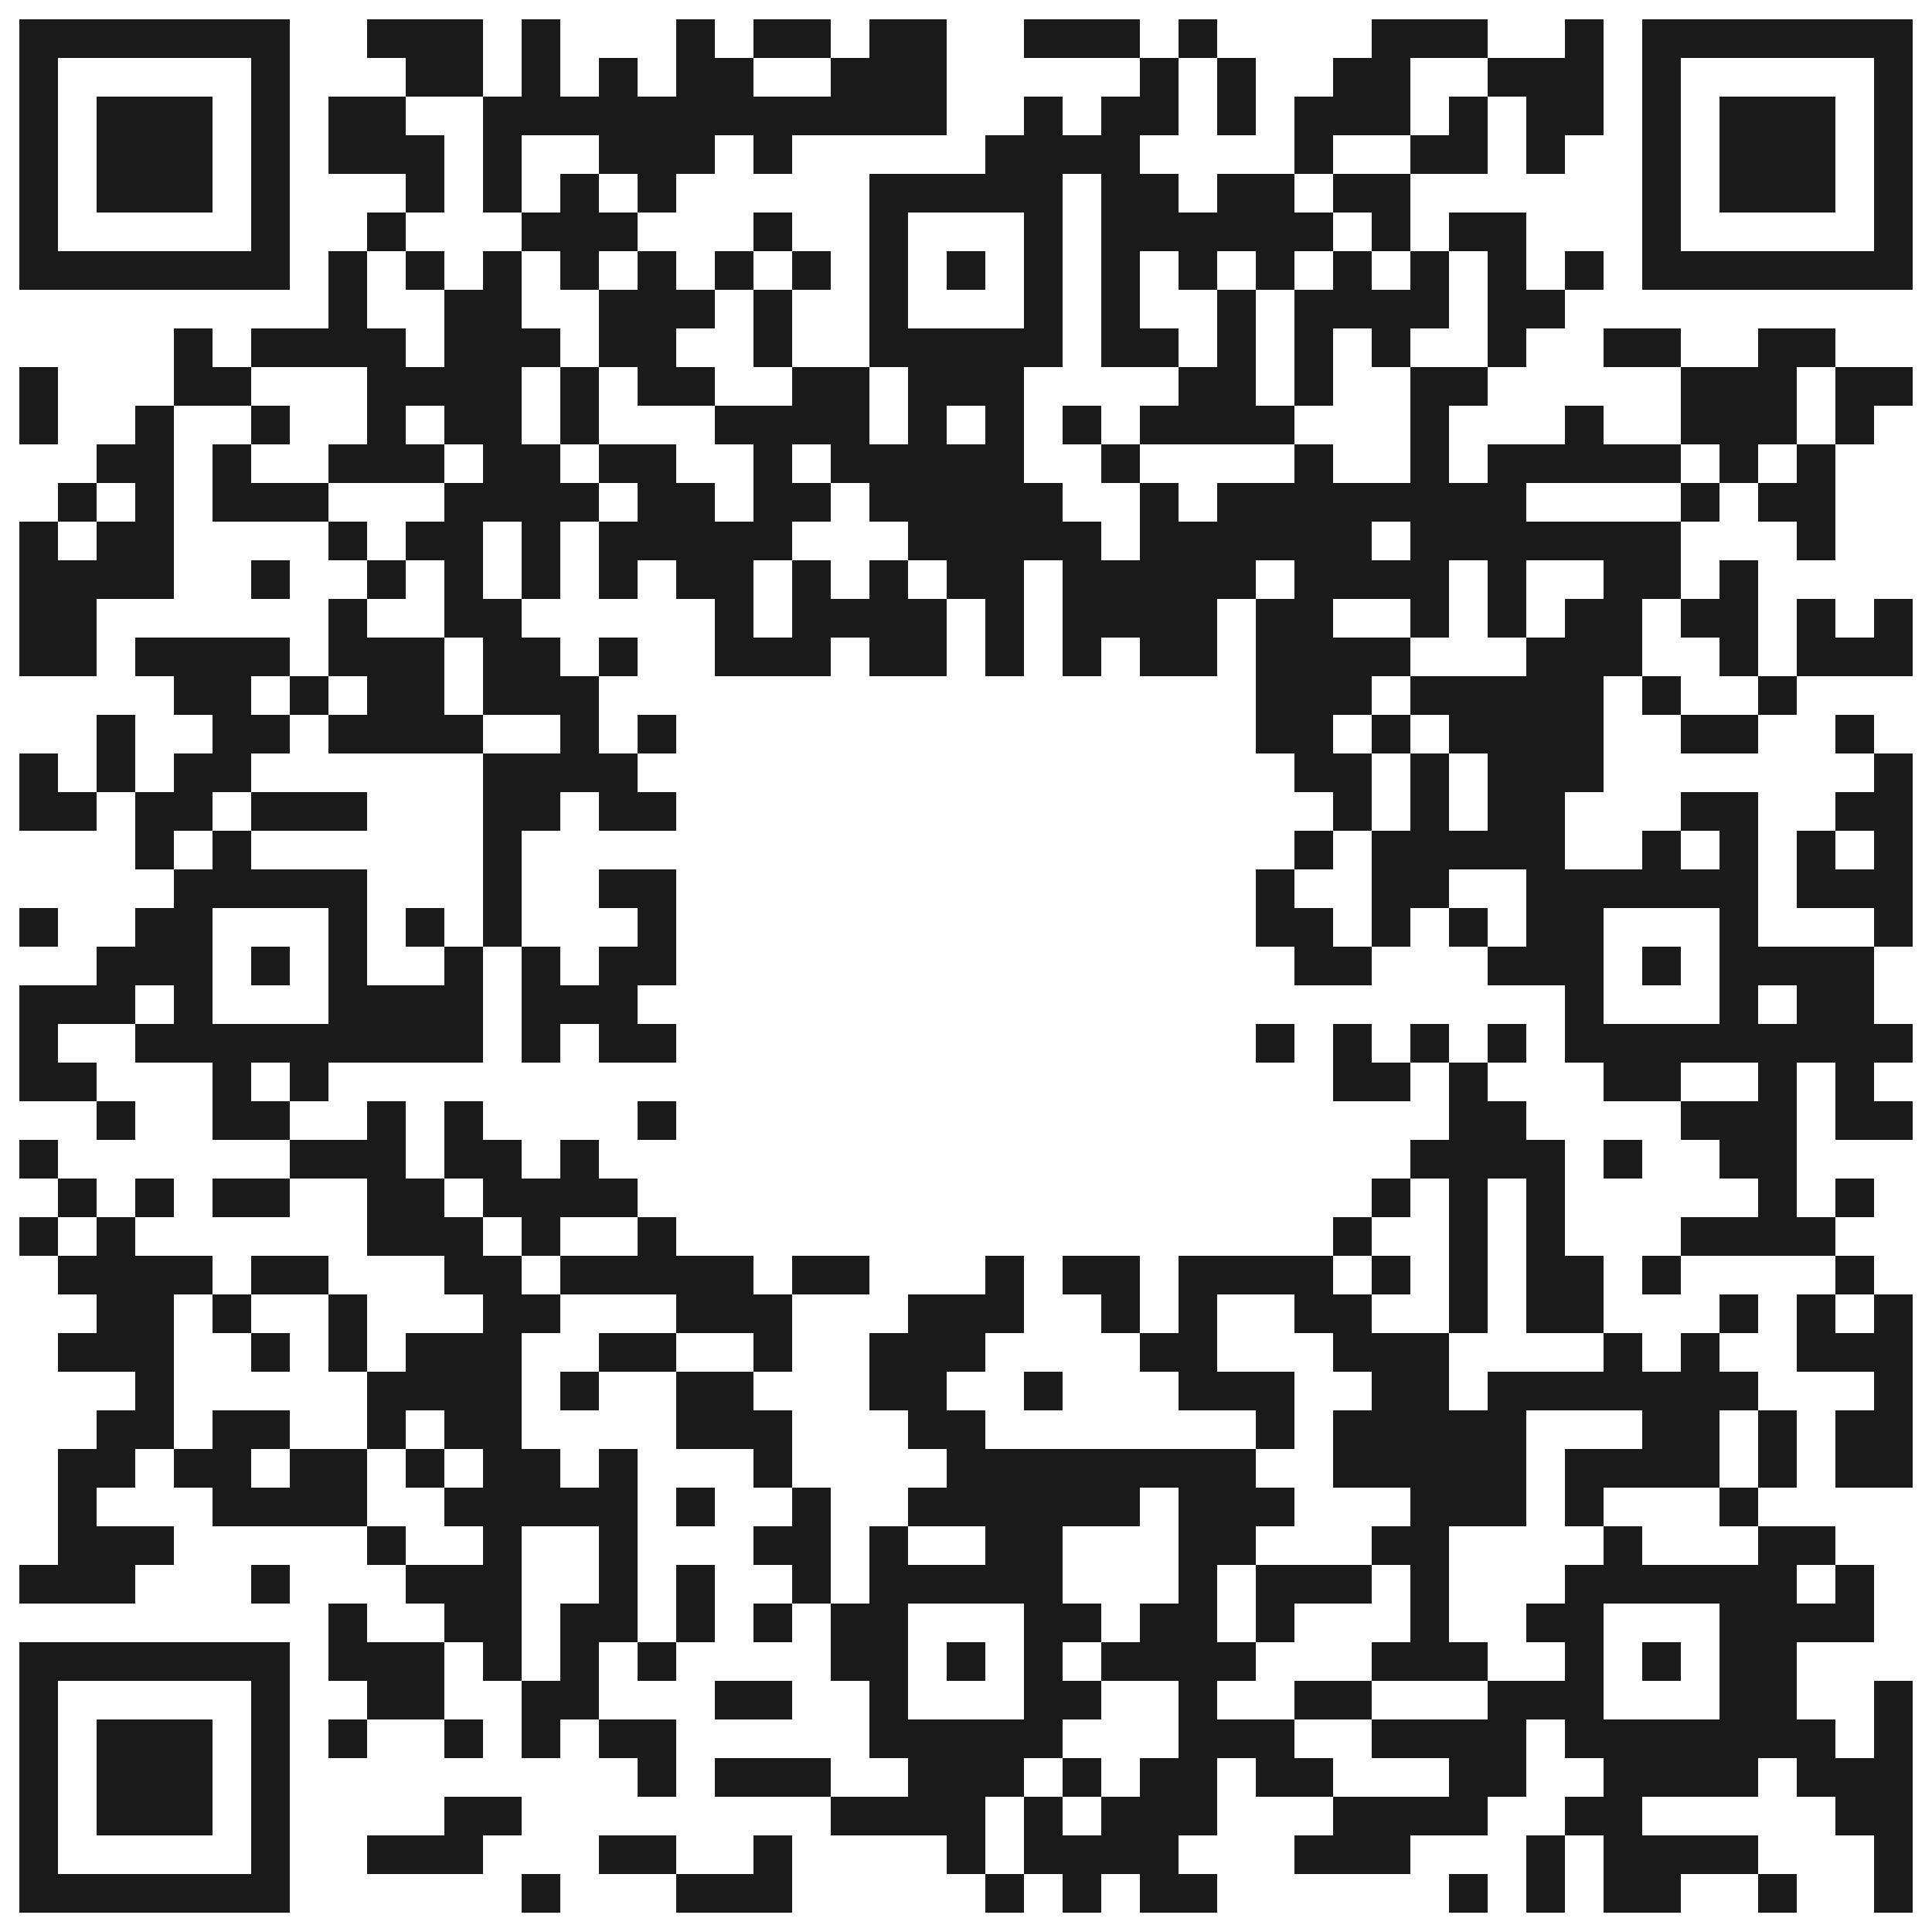 <svg xmlns="http://www.w3.org/2000/svg" width="1000" height="1000"><defs><clipPath id="clip-path-dot-color"><rect x="10" y="190" width="20" height="20" transform="rotate(0,20,200)"></rect><rect x="10" y="210" width="20" height="20" transform="rotate(0,20,220)"></rect><rect x="10" y="270" width="20" height="20" transform="rotate(0,20,280)"></rect><rect x="10" y="290" width="20" height="20" transform="rotate(0,20,300)"></rect><rect x="10" y="310" width="20" height="20" transform="rotate(0,20,320)"></rect><rect x="10" y="330" width="20" height="20" transform="rotate(0,20,340)"></rect><rect x="10" y="390" width="20" height="20" transform="rotate(0,20,400)"></rect><rect x="10" y="410" width="20" height="20" transform="rotate(0,20,420)"></rect><rect x="10" y="470" width="20" height="20" transform="rotate(0,20,480)"></rect><rect x="10" y="510" width="20" height="20" transform="rotate(0,20,520)"></rect><rect x="10" y="530" width="20" height="20" transform="rotate(0,20,540)"></rect><rect x="10" y="550" width="20" height="20" transform="rotate(0,20,560)"></rect><rect x="10" y="590" width="20" height="20" transform="rotate(0,20,600)"></rect><rect x="10" y="630" width="20" height="20" transform="rotate(0,20,640)"></rect><rect x="10" y="810" width="20" height="20" transform="rotate(0,20,820)"></rect><rect x="30" y="250" width="20" height="20" transform="rotate(0,40,260)"></rect><rect x="30" y="290" width="20" height="20" transform="rotate(0,40,300)"></rect><rect x="30" y="310" width="20" height="20" transform="rotate(0,40,320)"></rect><rect x="30" y="330" width="20" height="20" transform="rotate(0,40,340)"></rect><rect x="30" y="410" width="20" height="20" transform="rotate(0,40,420)"></rect><rect x="30" y="510" width="20" height="20" transform="rotate(0,40,520)"></rect><rect x="30" y="550" width="20" height="20" transform="rotate(0,40,560)"></rect><rect x="30" y="610" width="20" height="20" transform="rotate(0,40,620)"></rect><rect x="30" y="650" width="20" height="20" transform="rotate(0,40,660)"></rect><rect x="30" y="690" width="20" height="20" transform="rotate(0,40,700)"></rect><rect x="30" y="750" width="20" height="20" transform="rotate(0,40,760)"></rect><rect x="30" y="770" width="20" height="20" transform="rotate(0,40,780)"></rect><rect x="30" y="790" width="20" height="20" transform="rotate(0,40,800)"></rect><rect x="30" y="810" width="20" height="20" transform="rotate(0,40,820)"></rect><rect x="50" y="230" width="20" height="20" transform="rotate(0,60,240)"></rect><rect x="50" y="270" width="20" height="20" transform="rotate(0,60,280)"></rect><rect x="50" y="290" width="20" height="20" transform="rotate(0,60,300)"></rect><rect x="50" y="370" width="20" height="20" transform="rotate(0,60,380)"></rect><rect x="50" y="390" width="20" height="20" transform="rotate(0,60,400)"></rect><rect x="50" y="490" width="20" height="20" transform="rotate(0,60,500)"></rect><rect x="50" y="510" width="20" height="20" transform="rotate(0,60,520)"></rect><rect x="50" y="570" width="20" height="20" transform="rotate(0,60,580)"></rect><rect x="50" y="630" width="20" height="20" transform="rotate(0,60,640)"></rect><rect x="50" y="650" width="20" height="20" transform="rotate(0,60,660)"></rect><rect x="50" y="670" width="20" height="20" transform="rotate(0,60,680)"></rect><rect x="50" y="690" width="20" height="20" transform="rotate(0,60,700)"></rect><rect x="50" y="730" width="20" height="20" transform="rotate(0,60,740)"></rect><rect x="50" y="750" width="20" height="20" transform="rotate(0,60,760)"></rect><rect x="50" y="790" width="20" height="20" transform="rotate(0,60,800)"></rect><rect x="50" y="810" width="20" height="20" transform="rotate(0,60,820)"></rect><rect x="70" y="210" width="20" height="20" transform="rotate(0,80,220)"></rect><rect x="70" y="230" width="20" height="20" transform="rotate(0,80,240)"></rect><rect x="70" y="250" width="20" height="20" transform="rotate(0,80,260)"></rect><rect x="70" y="270" width="20" height="20" transform="rotate(0,80,280)"></rect><rect x="70" y="290" width="20" height="20" transform="rotate(0,80,300)"></rect><rect x="70" y="330" width="20" height="20" transform="rotate(0,80,340)"></rect><rect x="70" y="410" width="20" height="20" transform="rotate(0,80,420)"></rect><rect x="70" y="430" width="20" height="20" transform="rotate(0,80,440)"></rect><rect x="70" y="470" width="20" height="20" transform="rotate(0,80,480)"></rect><rect x="70" y="490" width="20" height="20" transform="rotate(0,80,500)"></rect><rect x="70" y="530" width="20" height="20" transform="rotate(0,80,540)"></rect><rect x="70" y="610" width="20" height="20" transform="rotate(0,80,620)"></rect><rect x="70" y="650" width="20" height="20" transform="rotate(0,80,660)"></rect><rect x="70" y="670" width="20" height="20" transform="rotate(0,80,680)"></rect><rect x="70" y="690" width="20" height="20" transform="rotate(0,80,700)"></rect><rect x="70" y="710" width="20" height="20" transform="rotate(0,80,720)"></rect><rect x="70" y="730" width="20" height="20" transform="rotate(0,80,740)"></rect><rect x="70" y="790" width="20" height="20" transform="rotate(0,80,800)"></rect><rect x="90" y="170" width="20" height="20" transform="rotate(0,100,180)"></rect><rect x="90" y="190" width="20" height="20" transform="rotate(0,100,200)"></rect><rect x="90" y="330" width="20" height="20" transform="rotate(0,100,340)"></rect><rect x="90" y="350" width="20" height="20" transform="rotate(0,100,360)"></rect><rect x="90" y="390" width="20" height="20" transform="rotate(0,100,400)"></rect><rect x="90" y="410" width="20" height="20" transform="rotate(0,100,420)"></rect><rect x="90" y="450" width="20" height="20" transform="rotate(0,100,460)"></rect><rect x="90" y="470" width="20" height="20" transform="rotate(0,100,480)"></rect><rect x="90" y="490" width="20" height="20" transform="rotate(0,100,500)"></rect><rect x="90" y="510" width="20" height="20" transform="rotate(0,100,520)"></rect><rect x="90" y="530" width="20" height="20" transform="rotate(0,100,540)"></rect><rect x="90" y="650" width="20" height="20" transform="rotate(0,100,660)"></rect><rect x="90" y="750" width="20" height="20" transform="rotate(0,100,760)"></rect><rect x="110" y="190" width="20" height="20" transform="rotate(0,120,200)"></rect><rect x="110" y="230" width="20" height="20" transform="rotate(0,120,240)"></rect><rect x="110" y="250" width="20" height="20" transform="rotate(0,120,260)"></rect><rect x="110" y="330" width="20" height="20" transform="rotate(0,120,340)"></rect><rect x="110" y="350" width="20" height="20" transform="rotate(0,120,360)"></rect><rect x="110" y="370" width="20" height="20" transform="rotate(0,120,380)"></rect><rect x="110" y="390" width="20" height="20" transform="rotate(0,120,400)"></rect><rect x="110" y="430" width="20" height="20" transform="rotate(0,120,440)"></rect><rect x="110" y="450" width="20" height="20" transform="rotate(0,120,460)"></rect><rect x="110" y="530" width="20" height="20" transform="rotate(0,120,540)"></rect><rect x="110" y="550" width="20" height="20" transform="rotate(0,120,560)"></rect><rect x="110" y="570" width="20" height="20" transform="rotate(0,120,580)"></rect><rect x="110" y="610" width="20" height="20" transform="rotate(0,120,620)"></rect><rect x="110" y="670" width="20" height="20" transform="rotate(0,120,680)"></rect><rect x="110" y="730" width="20" height="20" transform="rotate(0,120,740)"></rect><rect x="110" y="750" width="20" height="20" transform="rotate(0,120,760)"></rect><rect x="110" y="770" width="20" height="20" transform="rotate(0,120,780)"></rect><rect x="130" y="170" width="20" height="20" transform="rotate(0,140,180)"></rect><rect x="130" y="210" width="20" height="20" transform="rotate(0,140,220)"></rect><rect x="130" y="250" width="20" height="20" transform="rotate(0,140,260)"></rect><rect x="130" y="290" width="20" height="20" transform="rotate(0,140,300)"></rect><rect x="130" y="330" width="20" height="20" transform="rotate(0,140,340)"></rect><rect x="130" y="370" width="20" height="20" transform="rotate(0,140,380)"></rect><rect x="130" y="410" width="20" height="20" transform="rotate(0,140,420)"></rect><rect x="130" y="450" width="20" height="20" transform="rotate(0,140,460)"></rect><rect x="130" y="490" width="20" height="20" transform="rotate(0,140,500)"></rect><rect x="130" y="530" width="20" height="20" transform="rotate(0,140,540)"></rect><rect x="130" y="570" width="20" height="20" transform="rotate(0,140,580)"></rect><rect x="130" y="610" width="20" height="20" transform="rotate(0,140,620)"></rect><rect x="130" y="650" width="20" height="20" transform="rotate(0,140,660)"></rect><rect x="130" y="690" width="20" height="20" transform="rotate(0,140,700)"></rect><rect x="130" y="730" width="20" height="20" transform="rotate(0,140,740)"></rect><rect x="130" y="770" width="20" height="20" transform="rotate(0,140,780)"></rect><rect x="130" y="810" width="20" height="20" transform="rotate(0,140,820)"></rect><rect x="150" y="170" width="20" height="20" transform="rotate(0,160,180)"></rect><rect x="150" y="250" width="20" height="20" transform="rotate(0,160,260)"></rect><rect x="150" y="350" width="20" height="20" transform="rotate(0,160,360)"></rect><rect x="150" y="410" width="20" height="20" transform="rotate(0,160,420)"></rect><rect x="150" y="450" width="20" height="20" transform="rotate(0,160,460)"></rect><rect x="150" y="530" width="20" height="20" transform="rotate(0,160,540)"></rect><rect x="150" y="550" width="20" height="20" transform="rotate(0,160,560)"></rect><rect x="150" y="590" width="20" height="20" transform="rotate(0,160,600)"></rect><rect x="150" y="650" width="20" height="20" transform="rotate(0,160,660)"></rect><rect x="150" y="750" width="20" height="20" transform="rotate(0,160,760)"></rect><rect x="150" y="770" width="20" height="20" transform="rotate(0,160,780)"></rect><rect x="170" y="50" width="20" height="20" transform="rotate(0,180,60)"></rect><rect x="170" y="70" width="20" height="20" transform="rotate(0,180,80)"></rect><rect x="170" y="130" width="20" height="20" transform="rotate(0,180,140)"></rect><rect x="170" y="150" width="20" height="20" transform="rotate(0,180,160)"></rect><rect x="170" y="170" width="20" height="20" transform="rotate(0,180,180)"></rect><rect x="170" y="230" width="20" height="20" transform="rotate(0,180,240)"></rect><rect x="170" y="270" width="20" height="20" transform="rotate(0,180,280)"></rect><rect x="170" y="310" width="20" height="20" transform="rotate(0,180,320)"></rect><rect x="170" y="330" width="20" height="20" transform="rotate(0,180,340)"></rect><rect x="170" y="370" width="20" height="20" transform="rotate(0,180,380)"></rect><rect x="170" y="410" width="20" height="20" transform="rotate(0,180,420)"></rect><rect x="170" y="450" width="20" height="20" transform="rotate(0,180,460)"></rect><rect x="170" y="470" width="20" height="20" transform="rotate(0,180,480)"></rect><rect x="170" y="490" width="20" height="20" transform="rotate(0,180,500)"></rect><rect x="170" y="510" width="20" height="20" transform="rotate(0,180,520)"></rect><rect x="170" y="530" width="20" height="20" transform="rotate(0,180,540)"></rect><rect x="170" y="590" width="20" height="20" transform="rotate(0,180,600)"></rect><rect x="170" y="670" width="20" height="20" transform="rotate(0,180,680)"></rect><rect x="170" y="690" width="20" height="20" transform="rotate(0,180,700)"></rect><rect x="170" y="750" width="20" height="20" transform="rotate(0,180,760)"></rect><rect x="170" y="770" width="20" height="20" transform="rotate(0,180,780)"></rect><rect x="170" y="830" width="20" height="20" transform="rotate(0,180,840)"></rect><rect x="170" y="850" width="20" height="20" transform="rotate(0,180,860)"></rect><rect x="170" y="890" width="20" height="20" transform="rotate(0,180,900)"></rect><rect x="190" y="10" width="20" height="20" transform="rotate(0,200,20)"></rect><rect x="190" y="50" width="20" height="20" transform="rotate(0,200,60)"></rect><rect x="190" y="70" width="20" height="20" transform="rotate(0,200,80)"></rect><rect x="190" y="110" width="20" height="20" transform="rotate(0,200,120)"></rect><rect x="190" y="170" width="20" height="20" transform="rotate(0,200,180)"></rect><rect x="190" y="190" width="20" height="20" transform="rotate(0,200,200)"></rect><rect x="190" y="210" width="20" height="20" transform="rotate(0,200,220)"></rect><rect x="190" y="230" width="20" height="20" transform="rotate(0,200,240)"></rect><rect x="190" y="290" width="20" height="20" transform="rotate(0,200,300)"></rect><rect x="190" y="330" width="20" height="20" transform="rotate(0,200,340)"></rect><rect x="190" y="350" width="20" height="20" transform="rotate(0,200,360)"></rect><rect x="190" y="370" width="20" height="20" transform="rotate(0,200,380)"></rect><rect x="190" y="510" width="20" height="20" transform="rotate(0,200,520)"></rect><rect x="190" y="530" width="20" height="20" transform="rotate(0,200,540)"></rect><rect x="190" y="570" width="20" height="20" transform="rotate(0,200,580)"></rect><rect x="190" y="590" width="20" height="20" transform="rotate(0,200,600)"></rect><rect x="190" y="610" width="20" height="20" transform="rotate(0,200,620)"></rect><rect x="190" y="630" width="20" height="20" transform="rotate(0,200,640)"></rect><rect x="190" y="710" width="20" height="20" transform="rotate(0,200,720)"></rect><rect x="190" y="730" width="20" height="20" transform="rotate(0,200,740)"></rect><rect x="190" y="790" width="20" height="20" transform="rotate(0,200,800)"></rect><rect x="190" y="850" width="20" height="20" transform="rotate(0,200,860)"></rect><rect x="190" y="870" width="20" height="20" transform="rotate(0,200,880)"></rect><rect x="190" y="950" width="20" height="20" transform="rotate(0,200,960)"></rect><rect x="210" y="10" width="20" height="20" transform="rotate(0,220,20)"></rect><rect x="210" y="30" width="20" height="20" transform="rotate(0,220,40)"></rect><rect x="210" y="70" width="20" height="20" transform="rotate(0,220,80)"></rect><rect x="210" y="90" width="20" height="20" transform="rotate(0,220,100)"></rect><rect x="210" y="130" width="20" height="20" transform="rotate(0,220,140)"></rect><rect x="210" y="190" width="20" height="20" transform="rotate(0,220,200)"></rect><rect x="210" y="230" width="20" height="20" transform="rotate(0,220,240)"></rect><rect x="210" y="270" width="20" height="20" transform="rotate(0,220,280)"></rect><rect x="210" y="330" width="20" height="20" transform="rotate(0,220,340)"></rect><rect x="210" y="350" width="20" height="20" transform="rotate(0,220,360)"></rect><rect x="210" y="370" width="20" height="20" transform="rotate(0,220,380)"></rect><rect x="210" y="470" width="20" height="20" transform="rotate(0,220,480)"></rect><rect x="210" y="510" width="20" height="20" transform="rotate(0,220,520)"></rect><rect x="210" y="530" width="20" height="20" transform="rotate(0,220,540)"></rect><rect x="210" y="610" width="20" height="20" transform="rotate(0,220,620)"></rect><rect x="210" y="630" width="20" height="20" transform="rotate(0,220,640)"></rect><rect x="210" y="690" width="20" height="20" transform="rotate(0,220,700)"></rect><rect x="210" y="710" width="20" height="20" transform="rotate(0,220,720)"></rect><rect x="210" y="750" width="20" height="20" transform="rotate(0,220,760)"></rect><rect x="210" y="810" width="20" height="20" transform="rotate(0,220,820)"></rect><rect x="210" y="850" width="20" height="20" transform="rotate(0,220,860)"></rect><rect x="210" y="870" width="20" height="20" transform="rotate(0,220,880)"></rect><rect x="210" y="950" width="20" height="20" transform="rotate(0,220,960)"></rect><rect x="230" y="10" width="20" height="20" transform="rotate(0,240,20)"></rect><rect x="230" y="30" width="20" height="20" transform="rotate(0,240,40)"></rect><rect x="230" y="150" width="20" height="20" transform="rotate(0,240,160)"></rect><rect x="230" y="170" width="20" height="20" transform="rotate(0,240,180)"></rect><rect x="230" y="190" width="20" height="20" transform="rotate(0,240,200)"></rect><rect x="230" y="210" width="20" height="20" transform="rotate(0,240,220)"></rect><rect x="230" y="250" width="20" height="20" transform="rotate(0,240,260)"></rect><rect x="230" y="270" width="20" height="20" transform="rotate(0,240,280)"></rect><rect x="230" y="290" width="20" height="20" transform="rotate(0,240,300)"></rect><rect x="230" y="310" width="20" height="20" transform="rotate(0,240,320)"></rect><rect x="230" y="370" width="20" height="20" transform="rotate(0,240,380)"></rect><rect x="230" y="490" width="20" height="20" transform="rotate(0,240,500)"></rect><rect x="230" y="510" width="20" height="20" transform="rotate(0,240,520)"></rect><rect x="230" y="530" width="20" height="20" transform="rotate(0,240,540)"></rect><rect x="230" y="570" width="20" height="20" transform="rotate(0,240,580)"></rect><rect x="230" y="590" width="20" height="20" transform="rotate(0,240,600)"></rect><rect x="230" y="630" width="20" height="20" transform="rotate(0,240,640)"></rect><rect x="230" y="650" width="20" height="20" transform="rotate(0,240,660)"></rect><rect x="230" y="690" width="20" height="20" transform="rotate(0,240,700)"></rect><rect x="230" y="710" width="20" height="20" transform="rotate(0,240,720)"></rect><rect x="230" y="730" width="20" height="20" transform="rotate(0,240,740)"></rect><rect x="230" y="770" width="20" height="20" transform="rotate(0,240,780)"></rect><rect x="230" y="810" width="20" height="20" transform="rotate(0,240,820)"></rect><rect x="230" y="830" width="20" height="20" transform="rotate(0,240,840)"></rect><rect x="230" y="890" width="20" height="20" transform="rotate(0,240,900)"></rect><rect x="230" y="930" width="20" height="20" transform="rotate(0,240,940)"></rect><rect x="230" y="950" width="20" height="20" transform="rotate(0,240,960)"></rect><rect x="250" y="50" width="20" height="20" transform="rotate(0,260,60)"></rect><rect x="250" y="70" width="20" height="20" transform="rotate(0,260,80)"></rect><rect x="250" y="90" width="20" height="20" transform="rotate(0,260,100)"></rect><rect x="250" y="130" width="20" height="20" transform="rotate(0,260,140)"></rect><rect x="250" y="150" width="20" height="20" transform="rotate(0,260,160)"></rect><rect x="250" y="170" width="20" height="20" transform="rotate(0,260,180)"></rect><rect x="250" y="190" width="20" height="20" transform="rotate(0,260,200)"></rect><rect x="250" y="210" width="20" height="20" transform="rotate(0,260,220)"></rect><rect x="250" y="230" width="20" height="20" transform="rotate(0,260,240)"></rect><rect x="250" y="250" width="20" height="20" transform="rotate(0,260,260)"></rect><rect x="250" y="310" width="20" height="20" transform="rotate(0,260,320)"></rect><rect x="250" y="330" width="20" height="20" transform="rotate(0,260,340)"></rect><rect x="250" y="350" width="20" height="20" transform="rotate(0,260,360)"></rect><rect x="250" y="390" width="20" height="20" transform="rotate(0,260,400)"></rect><rect x="250" y="410" width="20" height="20" transform="rotate(0,260,420)"></rect><rect x="250" y="430" width="20" height="20" transform="rotate(0,260,440)"></rect><rect x="250" y="450" width="20" height="20" transform="rotate(0,260,460)"></rect><rect x="250" y="470" width="20" height="20" transform="rotate(0,260,480)"></rect><rect x="250" y="590" width="20" height="20" transform="rotate(0,260,600)"></rect><rect x="250" y="610" width="20" height="20" transform="rotate(0,260,620)"></rect><rect x="250" y="650" width="20" height="20" transform="rotate(0,260,660)"></rect><rect x="250" y="670" width="20" height="20" transform="rotate(0,260,680)"></rect><rect x="250" y="690" width="20" height="20" transform="rotate(0,260,700)"></rect><rect x="250" y="710" width="20" height="20" transform="rotate(0,260,720)"></rect><rect x="250" y="730" width="20" height="20" transform="rotate(0,260,740)"></rect><rect x="250" y="750" width="20" height="20" transform="rotate(0,260,760)"></rect><rect x="250" y="770" width="20" height="20" transform="rotate(0,260,780)"></rect><rect x="250" y="790" width="20" height="20" transform="rotate(0,260,800)"></rect><rect x="250" y="810" width="20" height="20" transform="rotate(0,260,820)"></rect><rect x="250" y="830" width="20" height="20" transform="rotate(0,260,840)"></rect><rect x="250" y="850" width="20" height="20" transform="rotate(0,260,860)"></rect><rect x="250" y="930" width="20" height="20" transform="rotate(0,260,940)"></rect><rect x="270" y="10" width="20" height="20" transform="rotate(0,280,20)"></rect><rect x="270" y="30" width="20" height="20" transform="rotate(0,280,40)"></rect><rect x="270" y="50" width="20" height="20" transform="rotate(0,280,60)"></rect><rect x="270" y="110" width="20" height="20" transform="rotate(0,280,120)"></rect><rect x="270" y="170" width="20" height="20" transform="rotate(0,280,180)"></rect><rect x="270" y="230" width="20" height="20" transform="rotate(0,280,240)"></rect><rect x="270" y="250" width="20" height="20" transform="rotate(0,280,260)"></rect><rect x="270" y="270" width="20" height="20" transform="rotate(0,280,280)"></rect><rect x="270" y="290" width="20" height="20" transform="rotate(0,280,300)"></rect><rect x="270" y="330" width="20" height="20" transform="rotate(0,280,340)"></rect><rect x="270" y="350" width="20" height="20" transform="rotate(0,280,360)"></rect><rect x="270" y="390" width="20" height="20" transform="rotate(0,280,400)"></rect><rect x="270" y="410" width="20" height="20" transform="rotate(0,280,420)"></rect><rect x="270" y="490" width="20" height="20" transform="rotate(0,280,500)"></rect><rect x="270" y="510" width="20" height="20" transform="rotate(0,280,520)"></rect><rect x="270" y="530" width="20" height="20" transform="rotate(0,280,540)"></rect><rect x="270" y="610" width="20" height="20" transform="rotate(0,280,620)"></rect><rect x="270" y="630" width="20" height="20" transform="rotate(0,280,640)"></rect><rect x="270" y="670" width="20" height="20" transform="rotate(0,280,680)"></rect><rect x="270" y="750" width="20" height="20" transform="rotate(0,280,760)"></rect><rect x="270" y="770" width="20" height="20" transform="rotate(0,280,780)"></rect><rect x="270" y="870" width="20" height="20" transform="rotate(0,280,880)"></rect><rect x="270" y="890" width="20" height="20" transform="rotate(0,280,900)"></rect><rect x="270" y="970" width="20" height="20" transform="rotate(0,280,980)"></rect><rect x="290" y="50" width="20" height="20" transform="rotate(0,300,60)"></rect><rect x="290" y="90" width="20" height="20" transform="rotate(0,300,100)"></rect><rect x="290" y="110" width="20" height="20" transform="rotate(0,300,120)"></rect><rect x="290" y="130" width="20" height="20" transform="rotate(0,300,140)"></rect><rect x="290" y="190" width="20" height="20" transform="rotate(0,300,200)"></rect><rect x="290" y="210" width="20" height="20" transform="rotate(0,300,220)"></rect><rect x="290" y="250" width="20" height="20" transform="rotate(0,300,260)"></rect><rect x="290" y="350" width="20" height="20" transform="rotate(0,300,360)"></rect><rect x="290" y="370" width="20" height="20" transform="rotate(0,300,380)"></rect><rect x="290" y="390" width="20" height="20" transform="rotate(0,300,400)"></rect><rect x="290" y="510" width="20" height="20" transform="rotate(0,300,520)"></rect><rect x="290" y="590" width="20" height="20" transform="rotate(0,300,600)"></rect><rect x="290" y="610" width="20" height="20" transform="rotate(0,300,620)"></rect><rect x="290" y="650" width="20" height="20" transform="rotate(0,300,660)"></rect><rect x="290" y="710" width="20" height="20" transform="rotate(0,300,720)"></rect><rect x="290" y="770" width="20" height="20" transform="rotate(0,300,780)"></rect><rect x="290" y="830" width="20" height="20" transform="rotate(0,300,840)"></rect><rect x="290" y="850" width="20" height="20" transform="rotate(0,300,860)"></rect><rect x="290" y="870" width="20" height="20" transform="rotate(0,300,880)"></rect><rect x="310" y="30" width="20" height="20" transform="rotate(0,320,40)"></rect><rect x="310" y="50" width="20" height="20" transform="rotate(0,320,60)"></rect><rect x="310" y="70" width="20" height="20" transform="rotate(0,320,80)"></rect><rect x="310" y="110" width="20" height="20" transform="rotate(0,320,120)"></rect><rect x="310" y="150" width="20" height="20" transform="rotate(0,320,160)"></rect><rect x="310" y="170" width="20" height="20" transform="rotate(0,320,180)"></rect><rect x="310" y="230" width="20" height="20" transform="rotate(0,320,240)"></rect><rect x="310" y="270" width="20" height="20" transform="rotate(0,320,280)"></rect><rect x="310" y="290" width="20" height="20" transform="rotate(0,320,300)"></rect><rect x="310" y="330" width="20" height="20" transform="rotate(0,320,340)"></rect><rect x="310" y="390" width="20" height="20" transform="rotate(0,320,400)"></rect><rect x="310" y="410" width="20" height="20" transform="rotate(0,320,420)"></rect><rect x="310" y="450" width="20" height="20" transform="rotate(0,320,460)"></rect><rect x="310" y="490" width="20" height="20" transform="rotate(0,320,500)"></rect><rect x="310" y="510" width="20" height="20" transform="rotate(0,320,520)"></rect><rect x="310" y="530" width="20" height="20" transform="rotate(0,320,540)"></rect><rect x="310" y="610" width="20" height="20" transform="rotate(0,320,620)"></rect><rect x="310" y="650" width="20" height="20" transform="rotate(0,320,660)"></rect><rect x="310" y="690" width="20" height="20" transform="rotate(0,320,700)"></rect><rect x="310" y="750" width="20" height="20" transform="rotate(0,320,760)"></rect><rect x="310" y="770" width="20" height="20" transform="rotate(0,320,780)"></rect><rect x="310" y="790" width="20" height="20" transform="rotate(0,320,800)"></rect><rect x="310" y="810" width="20" height="20" transform="rotate(0,320,820)"></rect><rect x="310" y="830" width="20" height="20" transform="rotate(0,320,840)"></rect><rect x="310" y="890" width="20" height="20" transform="rotate(0,320,900)"></rect><rect x="310" y="950" width="20" height="20" transform="rotate(0,320,960)"></rect><rect x="330" y="50" width="20" height="20" transform="rotate(0,340,60)"></rect><rect x="330" y="70" width="20" height="20" transform="rotate(0,340,80)"></rect><rect x="330" y="90" width="20" height="20" transform="rotate(0,340,100)"></rect><rect x="330" y="130" width="20" height="20" transform="rotate(0,340,140)"></rect><rect x="330" y="150" width="20" height="20" transform="rotate(0,340,160)"></rect><rect x="330" y="170" width="20" height="20" transform="rotate(0,340,180)"></rect><rect x="330" y="190" width="20" height="20" transform="rotate(0,340,200)"></rect><rect x="330" y="230" width="20" height="20" transform="rotate(0,340,240)"></rect><rect x="330" y="250" width="20" height="20" transform="rotate(0,340,260)"></rect><rect x="330" y="270" width="20" height="20" transform="rotate(0,340,280)"></rect><rect x="330" y="370" width="20" height="20" transform="rotate(0,340,380)"></rect><rect x="330" y="410" width="20" height="20" transform="rotate(0,340,420)"></rect><rect x="330" y="450" width="20" height="20" transform="rotate(0,340,460)"></rect><rect x="330" y="470" width="20" height="20" transform="rotate(0,340,480)"></rect><rect x="330" y="490" width="20" height="20" transform="rotate(0,340,500)"></rect><rect x="330" y="530" width="20" height="20" transform="rotate(0,340,540)"></rect><rect x="330" y="570" width="20" height="20" transform="rotate(0,340,580)"></rect><rect x="330" y="630" width="20" height="20" transform="rotate(0,340,640)"></rect><rect x="330" y="650" width="20" height="20" transform="rotate(0,340,660)"></rect><rect x="330" y="690" width="20" height="20" transform="rotate(0,340,700)"></rect><rect x="330" y="850" width="20" height="20" transform="rotate(0,340,860)"></rect><rect x="330" y="890" width="20" height="20" transform="rotate(0,340,900)"></rect><rect x="330" y="910" width="20" height="20" transform="rotate(0,340,920)"></rect><rect x="330" y="950" width="20" height="20" transform="rotate(0,340,960)"></rect><rect x="350" y="10" width="20" height="20" transform="rotate(0,360,20)"></rect><rect x="350" y="30" width="20" height="20" transform="rotate(0,360,40)"></rect><rect x="350" y="50" width="20" height="20" transform="rotate(0,360,60)"></rect><rect x="350" y="70" width="20" height="20" transform="rotate(0,360,80)"></rect><rect x="350" y="150" width="20" height="20" transform="rotate(0,360,160)"></rect><rect x="350" y="190" width="20" height="20" transform="rotate(0,360,200)"></rect><rect x="350" y="250" width="20" height="20" transform="rotate(0,360,260)"></rect><rect x="350" y="270" width="20" height="20" transform="rotate(0,360,280)"></rect><rect x="350" y="290" width="20" height="20" transform="rotate(0,360,300)"></rect><rect x="350" y="650" width="20" height="20" transform="rotate(0,360,660)"></rect><rect x="350" y="670" width="20" height="20" transform="rotate(0,360,680)"></rect><rect x="350" y="710" width="20" height="20" transform="rotate(0,360,720)"></rect><rect x="350" y="730" width="20" height="20" transform="rotate(0,360,740)"></rect><rect x="350" y="770" width="20" height="20" transform="rotate(0,360,780)"></rect><rect x="350" y="810" width="20" height="20" transform="rotate(0,360,820)"></rect><rect x="350" y="830" width="20" height="20" transform="rotate(0,360,840)"></rect><rect x="350" y="970" width="20" height="20" transform="rotate(0,360,980)"></rect><rect x="370" y="30" width="20" height="20" transform="rotate(0,380,40)"></rect><rect x="370" y="50" width="20" height="20" transform="rotate(0,380,60)"></rect><rect x="370" y="130" width="20" height="20" transform="rotate(0,380,140)"></rect><rect x="370" y="210" width="20" height="20" transform="rotate(0,380,220)"></rect><rect x="370" y="270" width="20" height="20" transform="rotate(0,380,280)"></rect><rect x="370" y="290" width="20" height="20" transform="rotate(0,380,300)"></rect><rect x="370" y="310" width="20" height="20" transform="rotate(0,380,320)"></rect><rect x="370" y="330" width="20" height="20" transform="rotate(0,380,340)"></rect><rect x="370" y="650" width="20" height="20" transform="rotate(0,380,660)"></rect><rect x="370" y="670" width="20" height="20" transform="rotate(0,380,680)"></rect><rect x="370" y="710" width="20" height="20" transform="rotate(0,380,720)"></rect><rect x="370" y="730" width="20" height="20" transform="rotate(0,380,740)"></rect><rect x="370" y="870" width="20" height="20" transform="rotate(0,380,880)"></rect><rect x="370" y="910" width="20" height="20" transform="rotate(0,380,920)"></rect><rect x="370" y="970" width="20" height="20" transform="rotate(0,380,980)"></rect><rect x="390" y="10" width="20" height="20" transform="rotate(0,400,20)"></rect><rect x="390" y="50" width="20" height="20" transform="rotate(0,400,60)"></rect><rect x="390" y="70" width="20" height="20" transform="rotate(0,400,80)"></rect><rect x="390" y="110" width="20" height="20" transform="rotate(0,400,120)"></rect><rect x="390" y="150" width="20" height="20" transform="rotate(0,400,160)"></rect><rect x="390" y="170" width="20" height="20" transform="rotate(0,400,180)"></rect><rect x="390" y="210" width="20" height="20" transform="rotate(0,400,220)"></rect><rect x="390" y="230" width="20" height="20" transform="rotate(0,400,240)"></rect><rect x="390" y="250" width="20" height="20" transform="rotate(0,400,260)"></rect><rect x="390" y="270" width="20" height="20" transform="rotate(0,400,280)"></rect><rect x="390" y="330" width="20" height="20" transform="rotate(0,400,340)"></rect><rect x="390" y="670" width="20" height="20" transform="rotate(0,400,680)"></rect><rect x="390" y="690" width="20" height="20" transform="rotate(0,400,700)"></rect><rect x="390" y="730" width="20" height="20" transform="rotate(0,400,740)"></rect><rect x="390" y="750" width="20" height="20" transform="rotate(0,400,760)"></rect><rect x="390" y="790" width="20" height="20" transform="rotate(0,400,800)"></rect><rect x="390" y="830" width="20" height="20" transform="rotate(0,400,840)"></rect><rect x="390" y="870" width="20" height="20" transform="rotate(0,400,880)"></rect><rect x="390" y="910" width="20" height="20" transform="rotate(0,400,920)"></rect><rect x="390" y="950" width="20" height="20" transform="rotate(0,400,960)"></rect><rect x="390" y="970" width="20" height="20" transform="rotate(0,400,980)"></rect><rect x="410" y="10" width="20" height="20" transform="rotate(0,420,20)"></rect><rect x="410" y="50" width="20" height="20" transform="rotate(0,420,60)"></rect><rect x="410" y="130" width="20" height="20" transform="rotate(0,420,140)"></rect><rect x="410" y="190" width="20" height="20" transform="rotate(0,420,200)"></rect><rect x="410" y="210" width="20" height="20" transform="rotate(0,420,220)"></rect><rect x="410" y="250" width="20" height="20" transform="rotate(0,420,260)"></rect><rect x="410" y="290" width="20" height="20" transform="rotate(0,420,300)"></rect><rect x="410" y="310" width="20" height="20" transform="rotate(0,420,320)"></rect><rect x="410" y="330" width="20" height="20" transform="rotate(0,420,340)"></rect><rect x="410" y="650" width="20" height="20" transform="rotate(0,420,660)"></rect><rect x="410" y="770" width="20" height="20" transform="rotate(0,420,780)"></rect><rect x="410" y="790" width="20" height="20" transform="rotate(0,420,800)"></rect><rect x="410" y="810" width="20" height="20" transform="rotate(0,420,820)"></rect><rect x="410" y="910" width="20" height="20" transform="rotate(0,420,920)"></rect><rect x="430" y="30" width="20" height="20" transform="rotate(0,440,40)"></rect><rect x="430" y="50" width="20" height="20" transform="rotate(0,440,60)"></rect><rect x="430" y="190" width="20" height="20" transform="rotate(0,440,200)"></rect><rect x="430" y="210" width="20" height="20" transform="rotate(0,440,220)"></rect><rect x="430" y="230" width="20" height="20" transform="rotate(0,440,240)"></rect><rect x="430" y="310" width="20" height="20" transform="rotate(0,440,320)"></rect><rect x="430" y="650" width="20" height="20" transform="rotate(0,440,660)"></rect><rect x="430" y="830" width="20" height="20" transform="rotate(0,440,840)"></rect><rect x="430" y="850" width="20" height="20" transform="rotate(0,440,860)"></rect><rect x="430" y="930" width="20" height="20" transform="rotate(0,440,940)"></rect><rect x="450" y="10" width="20" height="20" transform="rotate(0,460,20)"></rect><rect x="450" y="30" width="20" height="20" transform="rotate(0,460,40)"></rect><rect x="450" y="50" width="20" height="20" transform="rotate(0,460,60)"></rect><rect x="450" y="90" width="20" height="20" transform="rotate(0,460,100)"></rect><rect x="450" y="110" width="20" height="20" transform="rotate(0,460,120)"></rect><rect x="450" y="130" width="20" height="20" transform="rotate(0,460,140)"></rect><rect x="450" y="150" width="20" height="20" transform="rotate(0,460,160)"></rect><rect x="450" y="170" width="20" height="20" transform="rotate(0,460,180)"></rect><rect x="450" y="230" width="20" height="20" transform="rotate(0,460,240)"></rect><rect x="450" y="250" width="20" height="20" transform="rotate(0,460,260)"></rect><rect x="450" y="290" width="20" height="20" transform="rotate(0,460,300)"></rect><rect x="450" y="310" width="20" height="20" transform="rotate(0,460,320)"></rect><rect x="450" y="330" width="20" height="20" transform="rotate(0,460,340)"></rect><rect x="450" y="690" width="20" height="20" transform="rotate(0,460,700)"></rect><rect x="450" y="710" width="20" height="20" transform="rotate(0,460,720)"></rect><rect x="450" y="790" width="20" height="20" transform="rotate(0,460,800)"></rect><rect x="450" y="810" width="20" height="20" transform="rotate(0,460,820)"></rect><rect x="450" y="830" width="20" height="20" transform="rotate(0,460,840)"></rect><rect x="450" y="850" width="20" height="20" transform="rotate(0,460,860)"></rect><rect x="450" y="870" width="20" height="20" transform="rotate(0,460,880)"></rect><rect x="450" y="890" width="20" height="20" transform="rotate(0,460,900)"></rect><rect x="450" y="930" width="20" height="20" transform="rotate(0,460,940)"></rect><rect x="470" y="10" width="20" height="20" transform="rotate(0,480,20)"></rect><rect x="470" y="30" width="20" height="20" transform="rotate(0,480,40)"></rect><rect x="470" y="50" width="20" height="20" transform="rotate(0,480,60)"></rect><rect x="470" y="90" width="20" height="20" transform="rotate(0,480,100)"></rect><rect x="470" y="170" width="20" height="20" transform="rotate(0,480,180)"></rect><rect x="470" y="190" width="20" height="20" transform="rotate(0,480,200)"></rect><rect x="470" y="210" width="20" height="20" transform="rotate(0,480,220)"></rect><rect x="470" y="230" width="20" height="20" transform="rotate(0,480,240)"></rect><rect x="470" y="250" width="20" height="20" transform="rotate(0,480,260)"></rect><rect x="470" y="270" width="20" height="20" transform="rotate(0,480,280)"></rect><rect x="470" y="310" width="20" height="20" transform="rotate(0,480,320)"></rect><rect x="470" y="330" width="20" height="20" transform="rotate(0,480,340)"></rect><rect x="470" y="670" width="20" height="20" transform="rotate(0,480,680)"></rect><rect x="470" y="690" width="20" height="20" transform="rotate(0,480,700)"></rect><rect x="470" y="710" width="20" height="20" transform="rotate(0,480,720)"></rect><rect x="470" y="730" width="20" height="20" transform="rotate(0,480,740)"></rect><rect x="470" y="770" width="20" height="20" transform="rotate(0,480,780)"></rect><rect x="470" y="810" width="20" height="20" transform="rotate(0,480,820)"></rect><rect x="470" y="890" width="20" height="20" transform="rotate(0,480,900)"></rect><rect x="470" y="910" width="20" height="20" transform="rotate(0,480,920)"></rect><rect x="470" y="930" width="20" height="20" transform="rotate(0,480,940)"></rect><rect x="490" y="90" width="20" height="20" transform="rotate(0,500,100)"></rect><rect x="490" y="130" width="20" height="20" transform="rotate(0,500,140)"></rect><rect x="490" y="170" width="20" height="20" transform="rotate(0,500,180)"></rect><rect x="490" y="190" width="20" height="20" transform="rotate(0,500,200)"></rect><rect x="490" y="230" width="20" height="20" transform="rotate(0,500,240)"></rect><rect x="490" y="250" width="20" height="20" transform="rotate(0,500,260)"></rect><rect x="490" y="270" width="20" height="20" transform="rotate(0,500,280)"></rect><rect x="490" y="290" width="20" height="20" transform="rotate(0,500,300)"></rect><rect x="490" y="670" width="20" height="20" transform="rotate(0,500,680)"></rect><rect x="490" y="690" width="20" height="20" transform="rotate(0,500,700)"></rect><rect x="490" y="730" width="20" height="20" transform="rotate(0,500,740)"></rect><rect x="490" y="750" width="20" height="20" transform="rotate(0,500,760)"></rect><rect x="490" y="770" width="20" height="20" transform="rotate(0,500,780)"></rect><rect x="490" y="810" width="20" height="20" transform="rotate(0,500,820)"></rect><rect x="490" y="850" width="20" height="20" transform="rotate(0,500,860)"></rect><rect x="490" y="890" width="20" height="20" transform="rotate(0,500,900)"></rect><rect x="490" y="910" width="20" height="20" transform="rotate(0,500,920)"></rect><rect x="490" y="930" width="20" height="20" transform="rotate(0,500,940)"></rect><rect x="490" y="950" width="20" height="20" transform="rotate(0,500,960)"></rect><rect x="510" y="70" width="20" height="20" transform="rotate(0,520,80)"></rect><rect x="510" y="90" width="20" height="20" transform="rotate(0,520,100)"></rect><rect x="510" y="170" width="20" height="20" transform="rotate(0,520,180)"></rect><rect x="510" y="190" width="20" height="20" transform="rotate(0,520,200)"></rect><rect x="510" y="210" width="20" height="20" transform="rotate(0,520,220)"></rect><rect x="510" y="230" width="20" height="20" transform="rotate(0,520,240)"></rect><rect x="510" y="250" width="20" height="20" transform="rotate(0,520,260)"></rect><rect x="510" y="270" width="20" height="20" transform="rotate(0,520,280)"></rect><rect x="510" y="290" width="20" height="20" transform="rotate(0,520,300)"></rect><rect x="510" y="310" width="20" height="20" transform="rotate(0,520,320)"></rect><rect x="510" y="330" width="20" height="20" transform="rotate(0,520,340)"></rect><rect x="510" y="650" width="20" height="20" transform="rotate(0,520,660)"></rect><rect x="510" y="670" width="20" height="20" transform="rotate(0,520,680)"></rect><rect x="510" y="750" width="20" height="20" transform="rotate(0,520,760)"></rect><rect x="510" y="770" width="20" height="20" transform="rotate(0,520,780)"></rect><rect x="510" y="790" width="20" height="20" transform="rotate(0,520,800)"></rect><rect x="510" y="810" width="20" height="20" transform="rotate(0,520,820)"></rect><rect x="510" y="890" width="20" height="20" transform="rotate(0,520,900)"></rect><rect x="510" y="910" width="20" height="20" transform="rotate(0,520,920)"></rect><rect x="510" y="970" width="20" height="20" transform="rotate(0,520,980)"></rect><rect x="530" y="10" width="20" height="20" transform="rotate(0,540,20)"></rect><rect x="530" y="50" width="20" height="20" transform="rotate(0,540,60)"></rect><rect x="530" y="70" width="20" height="20" transform="rotate(0,540,80)"></rect><rect x="530" y="90" width="20" height="20" transform="rotate(0,540,100)"></rect><rect x="530" y="110" width="20" height="20" transform="rotate(0,540,120)"></rect><rect x="530" y="130" width="20" height="20" transform="rotate(0,540,140)"></rect><rect x="530" y="150" width="20" height="20" transform="rotate(0,540,160)"></rect><rect x="530" y="170" width="20" height="20" transform="rotate(0,540,180)"></rect><rect x="530" y="250" width="20" height="20" transform="rotate(0,540,260)"></rect><rect x="530" y="270" width="20" height="20" transform="rotate(0,540,280)"></rect><rect x="530" y="710" width="20" height="20" transform="rotate(0,540,720)"></rect><rect x="530" y="750" width="20" height="20" transform="rotate(0,540,760)"></rect><rect x="530" y="770" width="20" height="20" transform="rotate(0,540,780)"></rect><rect x="530" y="790" width="20" height="20" transform="rotate(0,540,800)"></rect><rect x="530" y="810" width="20" height="20" transform="rotate(0,540,820)"></rect><rect x="530" y="830" width="20" height="20" transform="rotate(0,540,840)"></rect><rect x="530" y="850" width="20" height="20" transform="rotate(0,540,860)"></rect><rect x="530" y="870" width="20" height="20" transform="rotate(0,540,880)"></rect><rect x="530" y="890" width="20" height="20" transform="rotate(0,540,900)"></rect><rect x="530" y="930" width="20" height="20" transform="rotate(0,540,940)"></rect><rect x="530" y="950" width="20" height="20" transform="rotate(0,540,960)"></rect><rect x="550" y="10" width="20" height="20" transform="rotate(0,560,20)"></rect><rect x="550" y="70" width="20" height="20" transform="rotate(0,560,80)"></rect><rect x="550" y="210" width="20" height="20" transform="rotate(0,560,220)"></rect><rect x="550" y="270" width="20" height="20" transform="rotate(0,560,280)"></rect><rect x="550" y="290" width="20" height="20" transform="rotate(0,560,300)"></rect><rect x="550" y="310" width="20" height="20" transform="rotate(0,560,320)"></rect><rect x="550" y="330" width="20" height="20" transform="rotate(0,560,340)"></rect><rect x="550" y="650" width="20" height="20" transform="rotate(0,560,660)"></rect><rect x="550" y="750" width="20" height="20" transform="rotate(0,560,760)"></rect><rect x="550" y="770" width="20" height="20" transform="rotate(0,560,780)"></rect><rect x="550" y="830" width="20" height="20" transform="rotate(0,560,840)"></rect><rect x="550" y="870" width="20" height="20" transform="rotate(0,560,880)"></rect><rect x="550" y="910" width="20" height="20" transform="rotate(0,560,920)"></rect><rect x="550" y="950" width="20" height="20" transform="rotate(0,560,960)"></rect><rect x="550" y="970" width="20" height="20" transform="rotate(0,560,980)"></rect><rect x="570" y="10" width="20" height="20" transform="rotate(0,580,20)"></rect><rect x="570" y="50" width="20" height="20" transform="rotate(0,580,60)"></rect><rect x="570" y="70" width="20" height="20" transform="rotate(0,580,80)"></rect><rect x="570" y="90" width="20" height="20" transform="rotate(0,580,100)"></rect><rect x="570" y="110" width="20" height="20" transform="rotate(0,580,120)"></rect><rect x="570" y="130" width="20" height="20" transform="rotate(0,580,140)"></rect><rect x="570" y="150" width="20" height="20" transform="rotate(0,580,160)"></rect><rect x="570" y="170" width="20" height="20" transform="rotate(0,580,180)"></rect><rect x="570" y="230" width="20" height="20" transform="rotate(0,580,240)"></rect><rect x="570" y="290" width="20" height="20" transform="rotate(0,580,300)"></rect><rect x="570" y="310" width="20" height="20" transform="rotate(0,580,320)"></rect><rect x="570" y="650" width="20" height="20" transform="rotate(0,580,660)"></rect><rect x="570" y="670" width="20" height="20" transform="rotate(0,580,680)"></rect><rect x="570" y="750" width="20" height="20" transform="rotate(0,580,760)"></rect><rect x="570" y="770" width="20" height="20" transform="rotate(0,580,780)"></rect><rect x="570" y="850" width="20" height="20" transform="rotate(0,580,860)"></rect><rect x="570" y="930" width="20" height="20" transform="rotate(0,580,940)"></rect><rect x="570" y="950" width="20" height="20" transform="rotate(0,580,960)"></rect><rect x="590" y="30" width="20" height="20" transform="rotate(0,600,40)"></rect><rect x="590" y="50" width="20" height="20" transform="rotate(0,600,60)"></rect><rect x="590" y="90" width="20" height="20" transform="rotate(0,600,100)"></rect><rect x="590" y="110" width="20" height="20" transform="rotate(0,600,120)"></rect><rect x="590" y="170" width="20" height="20" transform="rotate(0,600,180)"></rect><rect x="590" y="210" width="20" height="20" transform="rotate(0,600,220)"></rect><rect x="590" y="250" width="20" height="20" transform="rotate(0,600,260)"></rect><rect x="590" y="270" width="20" height="20" transform="rotate(0,600,280)"></rect><rect x="590" y="290" width="20" height="20" transform="rotate(0,600,300)"></rect><rect x="590" y="310" width="20" height="20" transform="rotate(0,600,320)"></rect><rect x="590" y="330" width="20" height="20" transform="rotate(0,600,340)"></rect><rect x="590" y="690" width="20" height="20" transform="rotate(0,600,700)"></rect><rect x="590" y="750" width="20" height="20" transform="rotate(0,600,760)"></rect><rect x="590" y="830" width="20" height="20" transform="rotate(0,600,840)"></rect><rect x="590" y="850" width="20" height="20" transform="rotate(0,600,860)"></rect><rect x="590" y="910" width="20" height="20" transform="rotate(0,600,920)"></rect><rect x="590" y="930" width="20" height="20" transform="rotate(0,600,940)"></rect><rect x="590" y="950" width="20" height="20" transform="rotate(0,600,960)"></rect><rect x="590" y="970" width="20" height="20" transform="rotate(0,600,980)"></rect><rect x="610" y="10" width="20" height="20" transform="rotate(0,620,20)"></rect><rect x="610" y="110" width="20" height="20" transform="rotate(0,620,120)"></rect><rect x="610" y="130" width="20" height="20" transform="rotate(0,620,140)"></rect><rect x="610" y="190" width="20" height="20" transform="rotate(0,620,200)"></rect><rect x="610" y="210" width="20" height="20" transform="rotate(0,620,220)"></rect><rect x="610" y="270" width="20" height="20" transform="rotate(0,620,280)"></rect><rect x="610" y="290" width="20" height="20" transform="rotate(0,620,300)"></rect><rect x="610" y="310" width="20" height="20" transform="rotate(0,620,320)"></rect><rect x="610" y="330" width="20" height="20" transform="rotate(0,620,340)"></rect><rect x="610" y="650" width="20" height="20" transform="rotate(0,620,660)"></rect><rect x="610" y="670" width="20" height="20" transform="rotate(0,620,680)"></rect><rect x="610" y="690" width="20" height="20" transform="rotate(0,620,700)"></rect><rect x="610" y="710" width="20" height="20" transform="rotate(0,620,720)"></rect><rect x="610" y="750" width="20" height="20" transform="rotate(0,620,760)"></rect><rect x="610" y="770" width="20" height="20" transform="rotate(0,620,780)"></rect><rect x="610" y="790" width="20" height="20" transform="rotate(0,620,800)"></rect><rect x="610" y="810" width="20" height="20" transform="rotate(0,620,820)"></rect><rect x="610" y="830" width="20" height="20" transform="rotate(0,620,840)"></rect><rect x="610" y="850" width="20" height="20" transform="rotate(0,620,860)"></rect><rect x="610" y="870" width="20" height="20" transform="rotate(0,620,880)"></rect><rect x="610" y="890" width="20" height="20" transform="rotate(0,620,900)"></rect><rect x="610" y="910" width="20" height="20" transform="rotate(0,620,920)"></rect><rect x="610" y="930" width="20" height="20" transform="rotate(0,620,940)"></rect><rect x="610" y="970" width="20" height="20" transform="rotate(0,620,980)"></rect><rect x="630" y="30" width="20" height="20" transform="rotate(0,640,40)"></rect><rect x="630" y="50" width="20" height="20" transform="rotate(0,640,60)"></rect><rect x="630" y="90" width="20" height="20" transform="rotate(0,640,100)"></rect><rect x="630" y="110" width="20" height="20" transform="rotate(0,640,120)"></rect><rect x="630" y="150" width="20" height="20" transform="rotate(0,640,160)"></rect><rect x="630" y="170" width="20" height="20" transform="rotate(0,640,180)"></rect><rect x="630" y="190" width="20" height="20" transform="rotate(0,640,200)"></rect><rect x="630" y="210" width="20" height="20" transform="rotate(0,640,220)"></rect><rect x="630" y="250" width="20" height="20" transform="rotate(0,640,260)"></rect><rect x="630" y="270" width="20" height="20" transform="rotate(0,640,280)"></rect><rect x="630" y="290" width="20" height="20" transform="rotate(0,640,300)"></rect><rect x="630" y="650" width="20" height="20" transform="rotate(0,640,660)"></rect><rect x="630" y="710" width="20" height="20" transform="rotate(0,640,720)"></rect><rect x="630" y="750" width="20" height="20" transform="rotate(0,640,760)"></rect><rect x="630" y="770" width="20" height="20" transform="rotate(0,640,780)"></rect><rect x="630" y="790" width="20" height="20" transform="rotate(0,640,800)"></rect><rect x="630" y="850" width="20" height="20" transform="rotate(0,640,860)"></rect><rect x="630" y="890" width="20" height="20" transform="rotate(0,640,900)"></rect><rect x="650" y="90" width="20" height="20" transform="rotate(0,660,100)"></rect><rect x="650" y="110" width="20" height="20" transform="rotate(0,660,120)"></rect><rect x="650" y="130" width="20" height="20" transform="rotate(0,660,140)"></rect><rect x="650" y="210" width="20" height="20" transform="rotate(0,660,220)"></rect><rect x="650" y="250" width="20" height="20" transform="rotate(0,660,260)"></rect><rect x="650" y="270" width="20" height="20" transform="rotate(0,660,280)"></rect><rect x="650" y="310" width="20" height="20" transform="rotate(0,660,320)"></rect><rect x="650" y="330" width="20" height="20" transform="rotate(0,660,340)"></rect><rect x="650" y="350" width="20" height="20" transform="rotate(0,660,360)"></rect><rect x="650" y="370" width="20" height="20" transform="rotate(0,660,380)"></rect><rect x="650" y="450" width="20" height="20" transform="rotate(0,660,460)"></rect><rect x="650" y="470" width="20" height="20" transform="rotate(0,660,480)"></rect><rect x="650" y="530" width="20" height="20" transform="rotate(0,660,540)"></rect><rect x="650" y="650" width="20" height="20" transform="rotate(0,660,660)"></rect><rect x="650" y="710" width="20" height="20" transform="rotate(0,660,720)"></rect><rect x="650" y="730" width="20" height="20" transform="rotate(0,660,740)"></rect><rect x="650" y="770" width="20" height="20" transform="rotate(0,660,780)"></rect><rect x="650" y="810" width="20" height="20" transform="rotate(0,660,820)"></rect><rect x="650" y="830" width="20" height="20" transform="rotate(0,660,840)"></rect><rect x="650" y="890" width="20" height="20" transform="rotate(0,660,900)"></rect><rect x="650" y="910" width="20" height="20" transform="rotate(0,660,920)"></rect><rect x="670" y="50" width="20" height="20" transform="rotate(0,680,60)"></rect><rect x="670" y="70" width="20" height="20" transform="rotate(0,680,80)"></rect><rect x="670" y="110" width="20" height="20" transform="rotate(0,680,120)"></rect><rect x="670" y="150" width="20" height="20" transform="rotate(0,680,160)"></rect><rect x="670" y="170" width="20" height="20" transform="rotate(0,680,180)"></rect><rect x="670" y="190" width="20" height="20" transform="rotate(0,680,200)"></rect><rect x="670" y="230" width="20" height="20" transform="rotate(0,680,240)"></rect><rect x="670" y="250" width="20" height="20" transform="rotate(0,680,260)"></rect><rect x="670" y="270" width="20" height="20" transform="rotate(0,680,280)"></rect><rect x="670" y="290" width="20" height="20" transform="rotate(0,680,300)"></rect><rect x="670" y="310" width="20" height="20" transform="rotate(0,680,320)"></rect><rect x="670" y="330" width="20" height="20" transform="rotate(0,680,340)"></rect><rect x="670" y="350" width="20" height="20" transform="rotate(0,680,360)"></rect><rect x="670" y="370" width="20" height="20" transform="rotate(0,680,380)"></rect><rect x="670" y="390" width="20" height="20" transform="rotate(0,680,400)"></rect><rect x="670" y="430" width="20" height="20" transform="rotate(0,680,440)"></rect><rect x="670" y="470" width="20" height="20" transform="rotate(0,680,480)"></rect><rect x="670" y="490" width="20" height="20" transform="rotate(0,680,500)"></rect><rect x="670" y="650" width="20" height="20" transform="rotate(0,680,660)"></rect><rect x="670" y="670" width="20" height="20" transform="rotate(0,680,680)"></rect><rect x="670" y="810" width="20" height="20" transform="rotate(0,680,820)"></rect><rect x="670" y="870" width="20" height="20" transform="rotate(0,680,880)"></rect><rect x="670" y="910" width="20" height="20" transform="rotate(0,680,920)"></rect><rect x="670" y="950" width="20" height="20" transform="rotate(0,680,960)"></rect><rect x="690" y="30" width="20" height="20" transform="rotate(0,700,40)"></rect><rect x="690" y="50" width="20" height="20" transform="rotate(0,700,60)"></rect><rect x="690" y="90" width="20" height="20" transform="rotate(0,700,100)"></rect><rect x="690" y="130" width="20" height="20" transform="rotate(0,700,140)"></rect><rect x="690" y="150" width="20" height="20" transform="rotate(0,700,160)"></rect><rect x="690" y="250" width="20" height="20" transform="rotate(0,700,260)"></rect><rect x="690" y="270" width="20" height="20" transform="rotate(0,700,280)"></rect><rect x="690" y="290" width="20" height="20" transform="rotate(0,700,300)"></rect><rect x="690" y="330" width="20" height="20" transform="rotate(0,700,340)"></rect><rect x="690" y="350" width="20" height="20" transform="rotate(0,700,360)"></rect><rect x="690" y="390" width="20" height="20" transform="rotate(0,700,400)"></rect><rect x="690" y="410" width="20" height="20" transform="rotate(0,700,420)"></rect><rect x="690" y="490" width="20" height="20" transform="rotate(0,700,500)"></rect><rect x="690" y="530" width="20" height="20" transform="rotate(0,700,540)"></rect><rect x="690" y="550" width="20" height="20" transform="rotate(0,700,560)"></rect><rect x="690" y="630" width="20" height="20" transform="rotate(0,700,640)"></rect><rect x="690" y="670" width="20" height="20" transform="rotate(0,700,680)"></rect><rect x="690" y="690" width="20" height="20" transform="rotate(0,700,700)"></rect><rect x="690" y="730" width="20" height="20" transform="rotate(0,700,740)"></rect><rect x="690" y="750" width="20" height="20" transform="rotate(0,700,760)"></rect><rect x="690" y="810" width="20" height="20" transform="rotate(0,700,820)"></rect><rect x="690" y="870" width="20" height="20" transform="rotate(0,700,880)"></rect><rect x="690" y="930" width="20" height="20" transform="rotate(0,700,940)"></rect><rect x="690" y="950" width="20" height="20" transform="rotate(0,700,960)"></rect><rect x="710" y="10" width="20" height="20" transform="rotate(0,720,20)"></rect><rect x="710" y="30" width="20" height="20" transform="rotate(0,720,40)"></rect><rect x="710" y="50" width="20" height="20" transform="rotate(0,720,60)"></rect><rect x="710" y="90" width="20" height="20" transform="rotate(0,720,100)"></rect><rect x="710" y="110" width="20" height="20" transform="rotate(0,720,120)"></rect><rect x="710" y="150" width="20" height="20" transform="rotate(0,720,160)"></rect><rect x="710" y="170" width="20" height="20" transform="rotate(0,720,180)"></rect><rect x="710" y="250" width="20" height="20" transform="rotate(0,720,260)"></rect><rect x="710" y="290" width="20" height="20" transform="rotate(0,720,300)"></rect><rect x="710" y="330" width="20" height="20" transform="rotate(0,720,340)"></rect><rect x="710" y="370" width="20" height="20" transform="rotate(0,720,380)"></rect><rect x="710" y="430" width="20" height="20" transform="rotate(0,720,440)"></rect><rect x="710" y="450" width="20" height="20" transform="rotate(0,720,460)"></rect><rect x="710" y="470" width="20" height="20" transform="rotate(0,720,480)"></rect><rect x="710" y="550" width="20" height="20" transform="rotate(0,720,560)"></rect><rect x="710" y="610" width="20" height="20" transform="rotate(0,720,620)"></rect><rect x="710" y="650" width="20" height="20" transform="rotate(0,720,660)"></rect><rect x="710" y="690" width="20" height="20" transform="rotate(0,720,700)"></rect><rect x="710" y="710" width="20" height="20" transform="rotate(0,720,720)"></rect><rect x="710" y="730" width="20" height="20" transform="rotate(0,720,740)"></rect><rect x="710" y="750" width="20" height="20" transform="rotate(0,720,760)"></rect><rect x="710" y="790" width="20" height="20" transform="rotate(0,720,800)"></rect><rect x="710" y="850" width="20" height="20" transform="rotate(0,720,860)"></rect><rect x="710" y="890" width="20" height="20" transform="rotate(0,720,900)"></rect><rect x="710" y="930" width="20" height="20" transform="rotate(0,720,940)"></rect><rect x="710" y="950" width="20" height="20" transform="rotate(0,720,960)"></rect><rect x="730" y="10" width="20" height="20" transform="rotate(0,740,20)"></rect><rect x="730" y="70" width="20" height="20" transform="rotate(0,740,80)"></rect><rect x="730" y="130" width="20" height="20" transform="rotate(0,740,140)"></rect><rect x="730" y="150" width="20" height="20" transform="rotate(0,740,160)"></rect><rect x="730" y="190" width="20" height="20" transform="rotate(0,740,200)"></rect><rect x="730" y="210" width="20" height="20" transform="rotate(0,740,220)"></rect><rect x="730" y="230" width="20" height="20" transform="rotate(0,740,240)"></rect><rect x="730" y="250" width="20" height="20" transform="rotate(0,740,260)"></rect><rect x="730" y="270" width="20" height="20" transform="rotate(0,740,280)"></rect><rect x="730" y="290" width="20" height="20" transform="rotate(0,740,300)"></rect><rect x="730" y="310" width="20" height="20" transform="rotate(0,740,320)"></rect><rect x="730" y="350" width="20" height="20" transform="rotate(0,740,360)"></rect><rect x="730" y="390" width="20" height="20" transform="rotate(0,740,400)"></rect><rect x="730" y="410" width="20" height="20" transform="rotate(0,740,420)"></rect><rect x="730" y="430" width="20" height="20" transform="rotate(0,740,440)"></rect><rect x="730" y="450" width="20" height="20" transform="rotate(0,740,460)"></rect><rect x="730" y="530" width="20" height="20" transform="rotate(0,740,540)"></rect><rect x="730" y="590" width="20" height="20" transform="rotate(0,740,600)"></rect><rect x="730" y="690" width="20" height="20" transform="rotate(0,740,700)"></rect><rect x="730" y="710" width="20" height="20" transform="rotate(0,740,720)"></rect><rect x="730" y="730" width="20" height="20" transform="rotate(0,740,740)"></rect><rect x="730" y="750" width="20" height="20" transform="rotate(0,740,760)"></rect><rect x="730" y="770" width="20" height="20" transform="rotate(0,740,780)"></rect><rect x="730" y="790" width="20" height="20" transform="rotate(0,740,800)"></rect><rect x="730" y="810" width="20" height="20" transform="rotate(0,740,820)"></rect><rect x="730" y="830" width="20" height="20" transform="rotate(0,740,840)"></rect><rect x="730" y="850" width="20" height="20" transform="rotate(0,740,860)"></rect><rect x="730" y="890" width="20" height="20" transform="rotate(0,740,900)"></rect><rect x="730" y="930" width="20" height="20" transform="rotate(0,740,940)"></rect><rect x="750" y="10" width="20" height="20" transform="rotate(0,760,20)"></rect><rect x="750" y="50" width="20" height="20" transform="rotate(0,760,60)"></rect><rect x="750" y="70" width="20" height="20" transform="rotate(0,760,80)"></rect><rect x="750" y="110" width="20" height="20" transform="rotate(0,760,120)"></rect><rect x="750" y="190" width="20" height="20" transform="rotate(0,760,200)"></rect><rect x="750" y="250" width="20" height="20" transform="rotate(0,760,260)"></rect><rect x="750" y="270" width="20" height="20" transform="rotate(0,760,280)"></rect><rect x="750" y="350" width="20" height="20" transform="rotate(0,760,360)"></rect><rect x="750" y="370" width="20" height="20" transform="rotate(0,760,380)"></rect><rect x="750" y="430" width="20" height="20" transform="rotate(0,760,440)"></rect><rect x="750" y="470" width="20" height="20" transform="rotate(0,760,480)"></rect><rect x="750" y="550" width="20" height="20" transform="rotate(0,760,560)"></rect><rect x="750" y="570" width="20" height="20" transform="rotate(0,760,580)"></rect><rect x="750" y="590" width="20" height="20" transform="rotate(0,760,600)"></rect><rect x="750" y="610" width="20" height="20" transform="rotate(0,760,620)"></rect><rect x="750" y="630" width="20" height="20" transform="rotate(0,760,640)"></rect><rect x="750" y="650" width="20" height="20" transform="rotate(0,760,660)"></rect><rect x="750" y="670" width="20" height="20" transform="rotate(0,760,680)"></rect><rect x="750" y="730" width="20" height="20" transform="rotate(0,760,740)"></rect><rect x="750" y="750" width="20" height="20" transform="rotate(0,760,760)"></rect><rect x="750" y="770" width="20" height="20" transform="rotate(0,760,780)"></rect><rect x="750" y="850" width="20" height="20" transform="rotate(0,760,860)"></rect><rect x="750" y="890" width="20" height="20" transform="rotate(0,760,900)"></rect><rect x="750" y="910" width="20" height="20" transform="rotate(0,760,920)"></rect><rect x="750" y="930" width="20" height="20" transform="rotate(0,760,940)"></rect><rect x="750" y="970" width="20" height="20" transform="rotate(0,760,980)"></rect><rect x="770" y="30" width="20" height="20" transform="rotate(0,780,40)"></rect><rect x="770" y="110" width="20" height="20" transform="rotate(0,780,120)"></rect><rect x="770" y="130" width="20" height="20" transform="rotate(0,780,140)"></rect><rect x="770" y="150" width="20" height="20" transform="rotate(0,780,160)"></rect><rect x="770" y="170" width="20" height="20" transform="rotate(0,780,180)"></rect><rect x="770" y="230" width="20" height="20" transform="rotate(0,780,240)"></rect><rect x="770" y="250" width="20" height="20" transform="rotate(0,780,260)"></rect><rect x="770" y="270" width="20" height="20" transform="rotate(0,780,280)"></rect><rect x="770" y="290" width="20" height="20" transform="rotate(0,780,300)"></rect><rect x="770" y="310" width="20" height="20" transform="rotate(0,780,320)"></rect><rect x="770" y="350" width="20" height="20" transform="rotate(0,780,360)"></rect><rect x="770" y="370" width="20" height="20" transform="rotate(0,780,380)"></rect><rect x="770" y="390" width="20" height="20" transform="rotate(0,780,400)"></rect><rect x="770" y="410" width="20" height="20" transform="rotate(0,780,420)"></rect><rect x="770" y="430" width="20" height="20" transform="rotate(0,780,440)"></rect><rect x="770" y="490" width="20" height="20" transform="rotate(0,780,500)"></rect><rect x="770" y="530" width="20" height="20" transform="rotate(0,780,540)"></rect><rect x="770" y="570" width="20" height="20" transform="rotate(0,780,580)"></rect><rect x="770" y="590" width="20" height="20" transform="rotate(0,780,600)"></rect><rect x="770" y="710" width="20" height="20" transform="rotate(0,780,720)"></rect><rect x="770" y="730" width="20" height="20" transform="rotate(0,780,740)"></rect><rect x="770" y="750" width="20" height="20" transform="rotate(0,780,760)"></rect><rect x="770" y="770" width="20" height="20" transform="rotate(0,780,780)"></rect><rect x="770" y="870" width="20" height="20" transform="rotate(0,780,880)"></rect><rect x="770" y="890" width="20" height="20" transform="rotate(0,780,900)"></rect><rect x="770" y="910" width="20" height="20" transform="rotate(0,780,920)"></rect><rect x="790" y="30" width="20" height="20" transform="rotate(0,800,40)"></rect><rect x="790" y="50" width="20" height="20" transform="rotate(0,800,60)"></rect><rect x="790" y="70" width="20" height="20" transform="rotate(0,800,80)"></rect><rect x="790" y="150" width="20" height="20" transform="rotate(0,800,160)"></rect><rect x="790" y="230" width="20" height="20" transform="rotate(0,800,240)"></rect><rect x="790" y="270" width="20" height="20" transform="rotate(0,800,280)"></rect><rect x="790" y="330" width="20" height="20" transform="rotate(0,800,340)"></rect><rect x="790" y="350" width="20" height="20" transform="rotate(0,800,360)"></rect><rect x="790" y="370" width="20" height="20" transform="rotate(0,800,380)"></rect><rect x="790" y="390" width="20" height="20" transform="rotate(0,800,400)"></rect><rect x="790" y="410" width="20" height="20" transform="rotate(0,800,420)"></rect><rect x="790" y="430" width="20" height="20" transform="rotate(0,800,440)"></rect><rect x="790" y="450" width="20" height="20" transform="rotate(0,800,460)"></rect><rect x="790" y="470" width="20" height="20" transform="rotate(0,800,480)"></rect><rect x="790" y="490" width="20" height="20" transform="rotate(0,800,500)"></rect><rect x="790" y="590" width="20" height="20" transform="rotate(0,800,600)"></rect><rect x="790" y="610" width="20" height="20" transform="rotate(0,800,620)"></rect><rect x="790" y="630" width="20" height="20" transform="rotate(0,800,640)"></rect><rect x="790" y="650" width="20" height="20" transform="rotate(0,800,660)"></rect><rect x="790" y="670" width="20" height="20" transform="rotate(0,800,680)"></rect><rect x="790" y="710" width="20" height="20" transform="rotate(0,800,720)"></rect><rect x="790" y="830" width="20" height="20" transform="rotate(0,800,840)"></rect><rect x="790" y="870" width="20" height="20" transform="rotate(0,800,880)"></rect><rect x="790" y="950" width="20" height="20" transform="rotate(0,800,960)"></rect><rect x="790" y="970" width="20" height="20" transform="rotate(0,800,980)"></rect><rect x="810" y="10" width="20" height="20" transform="rotate(0,820,20)"></rect><rect x="810" y="30" width="20" height="20" transform="rotate(0,820,40)"></rect><rect x="810" y="50" width="20" height="20" transform="rotate(0,820,60)"></rect><rect x="810" y="130" width="20" height="20" transform="rotate(0,820,140)"></rect><rect x="810" y="210" width="20" height="20" transform="rotate(0,820,220)"></rect><rect x="810" y="230" width="20" height="20" transform="rotate(0,820,240)"></rect><rect x="810" y="270" width="20" height="20" transform="rotate(0,820,280)"></rect><rect x="810" y="310" width="20" height="20" transform="rotate(0,820,320)"></rect><rect x="810" y="330" width="20" height="20" transform="rotate(0,820,340)"></rect><rect x="810" y="350" width="20" height="20" transform="rotate(0,820,360)"></rect><rect x="810" y="370" width="20" height="20" transform="rotate(0,820,380)"></rect><rect x="810" y="390" width="20" height="20" transform="rotate(0,820,400)"></rect><rect x="810" y="450" width="20" height="20" transform="rotate(0,820,460)"></rect><rect x="810" y="470" width="20" height="20" transform="rotate(0,820,480)"></rect><rect x="810" y="490" width="20" height="20" transform="rotate(0,820,500)"></rect><rect x="810" y="510" width="20" height="20" transform="rotate(0,820,520)"></rect><rect x="810" y="530" width="20" height="20" transform="rotate(0,820,540)"></rect><rect x="810" y="650" width="20" height="20" transform="rotate(0,820,660)"></rect><rect x="810" y="670" width="20" height="20" transform="rotate(0,820,680)"></rect><rect x="810" y="710" width="20" height="20" transform="rotate(0,820,720)"></rect><rect x="810" y="750" width="20" height="20" transform="rotate(0,820,760)"></rect><rect x="810" y="770" width="20" height="20" transform="rotate(0,820,780)"></rect><rect x="810" y="810" width="20" height="20" transform="rotate(0,820,820)"></rect><rect x="810" y="830" width="20" height="20" transform="rotate(0,820,840)"></rect><rect x="810" y="850" width="20" height="20" transform="rotate(0,820,860)"></rect><rect x="810" y="870" width="20" height="20" transform="rotate(0,820,880)"></rect><rect x="810" y="890" width="20" height="20" transform="rotate(0,820,900)"></rect><rect x="810" y="930" width="20" height="20" transform="rotate(0,820,940)"></rect><rect x="830" y="170" width="20" height="20" transform="rotate(0,840,180)"></rect><rect x="830" y="230" width="20" height="20" transform="rotate(0,840,240)"></rect><rect x="830" y="270" width="20" height="20" transform="rotate(0,840,280)"></rect><rect x="830" y="290" width="20" height="20" transform="rotate(0,840,300)"></rect><rect x="830" y="310" width="20" height="20" transform="rotate(0,840,320)"></rect><rect x="830" y="330" width="20" height="20" transform="rotate(0,840,340)"></rect><rect x="830" y="450" width="20" height="20" transform="rotate(0,840,460)"></rect><rect x="830" y="530" width="20" height="20" transform="rotate(0,840,540)"></rect><rect x="830" y="550" width="20" height="20" transform="rotate(0,840,560)"></rect><rect x="830" y="590" width="20" height="20" transform="rotate(0,840,600)"></rect><rect x="830" y="690" width="20" height="20" transform="rotate(0,840,700)"></rect><rect x="830" y="710" width="20" height="20" transform="rotate(0,840,720)"></rect><rect x="830" y="750" width="20" height="20" transform="rotate(0,840,760)"></rect><rect x="830" y="790" width="20" height="20" transform="rotate(0,840,800)"></rect><rect x="830" y="810" width="20" height="20" transform="rotate(0,840,820)"></rect><rect x="830" y="890" width="20" height="20" transform="rotate(0,840,900)"></rect><rect x="830" y="910" width="20" height="20" transform="rotate(0,840,920)"></rect><rect x="830" y="930" width="20" height="20" transform="rotate(0,840,940)"></rect><rect x="830" y="950" width="20" height="20" transform="rotate(0,840,960)"></rect><rect x="830" y="970" width="20" height="20" transform="rotate(0,840,980)"></rect><rect x="850" y="170" width="20" height="20" transform="rotate(0,860,180)"></rect><rect x="850" y="230" width="20" height="20" transform="rotate(0,860,240)"></rect><rect x="850" y="270" width="20" height="20" transform="rotate(0,860,280)"></rect><rect x="850" y="290" width="20" height="20" transform="rotate(0,860,300)"></rect><rect x="850" y="350" width="20" height="20" transform="rotate(0,860,360)"></rect><rect x="850" y="430" width="20" height="20" transform="rotate(0,860,440)"></rect><rect x="850" y="450" width="20" height="20" transform="rotate(0,860,460)"></rect><rect x="850" y="490" width="20" height="20" transform="rotate(0,860,500)"></rect><rect x="850" y="530" width="20" height="20" transform="rotate(0,860,540)"></rect><rect x="850" y="550" width="20" height="20" transform="rotate(0,860,560)"></rect><rect x="850" y="650" width="20" height="20" transform="rotate(0,860,660)"></rect><rect x="850" y="710" width="20" height="20" transform="rotate(0,860,720)"></rect><rect x="850" y="730" width="20" height="20" transform="rotate(0,860,740)"></rect><rect x="850" y="750" width="20" height="20" transform="rotate(0,860,760)"></rect><rect x="850" y="810" width="20" height="20" transform="rotate(0,860,820)"></rect><rect x="850" y="850" width="20" height="20" transform="rotate(0,860,860)"></rect><rect x="850" y="890" width="20" height="20" transform="rotate(0,860,900)"></rect><rect x="850" y="910" width="20" height="20" transform="rotate(0,860,920)"></rect><rect x="850" y="950" width="20" height="20" transform="rotate(0,860,960)"></rect><rect x="850" y="970" width="20" height="20" transform="rotate(0,860,980)"></rect><rect x="870" y="190" width="20" height="20" transform="rotate(0,880,200)"></rect><rect x="870" y="210" width="20" height="20" transform="rotate(0,880,220)"></rect><rect x="870" y="250" width="20" height="20" transform="rotate(0,880,260)"></rect><rect x="870" y="310" width="20" height="20" transform="rotate(0,880,320)"></rect><rect x="870" y="370" width="20" height="20" transform="rotate(0,880,380)"></rect><rect x="870" y="410" width="20" height="20" transform="rotate(0,880,420)"></rect><rect x="870" y="450" width="20" height="20" transform="rotate(0,880,460)"></rect><rect x="870" y="530" width="20" height="20" transform="rotate(0,880,540)"></rect><rect x="870" y="570" width="20" height="20" transform="rotate(0,880,580)"></rect><rect x="870" y="630" width="20" height="20" transform="rotate(0,880,640)"></rect><rect x="870" y="690" width="20" height="20" transform="rotate(0,880,700)"></rect><rect x="870" y="710" width="20" height="20" transform="rotate(0,880,720)"></rect><rect x="870" y="730" width="20" height="20" transform="rotate(0,880,740)"></rect><rect x="870" y="750" width="20" height="20" transform="rotate(0,880,760)"></rect><rect x="870" y="810" width="20" height="20" transform="rotate(0,880,820)"></rect><rect x="870" y="890" width="20" height="20" transform="rotate(0,880,900)"></rect><rect x="870" y="910" width="20" height="20" transform="rotate(0,880,920)"></rect><rect x="870" y="950" width="20" height="20" transform="rotate(0,880,960)"></rect><rect x="890" y="190" width="20" height="20" transform="rotate(0,900,200)"></rect><rect x="890" y="210" width="20" height="20" transform="rotate(0,900,220)"></rect><rect x="890" y="230" width="20" height="20" transform="rotate(0,900,240)"></rect><rect x="890" y="290" width="20" height="20" transform="rotate(0,900,300)"></rect><rect x="890" y="310" width="20" height="20" transform="rotate(0,900,320)"></rect><rect x="890" y="330" width="20" height="20" transform="rotate(0,900,340)"></rect><rect x="890" y="370" width="20" height="20" transform="rotate(0,900,380)"></rect><rect x="890" y="410" width="20" height="20" transform="rotate(0,900,420)"></rect><rect x="890" y="430" width="20" height="20" transform="rotate(0,900,440)"></rect><rect x="890" y="450" width="20" height="20" transform="rotate(0,900,460)"></rect><rect x="890" y="470" width="20" height="20" transform="rotate(0,900,480)"></rect><rect x="890" y="490" width="20" height="20" transform="rotate(0,900,500)"></rect><rect x="890" y="510" width="20" height="20" transform="rotate(0,900,520)"></rect><rect x="890" y="530" width="20" height="20" transform="rotate(0,900,540)"></rect><rect x="890" y="570" width="20" height="20" transform="rotate(0,900,580)"></rect><rect x="890" y="590" width="20" height="20" transform="rotate(0,900,600)"></rect><rect x="890" y="630" width="20" height="20" transform="rotate(0,900,640)"></rect><rect x="890" y="670" width="20" height="20" transform="rotate(0,900,680)"></rect><rect x="890" y="710" width="20" height="20" transform="rotate(0,900,720)"></rect><rect x="890" y="770" width="20" height="20" transform="rotate(0,900,780)"></rect><rect x="890" y="810" width="20" height="20" transform="rotate(0,900,820)"></rect><rect x="890" y="830" width="20" height="20" transform="rotate(0,900,840)"></rect><rect x="890" y="850" width="20" height="20" transform="rotate(0,900,860)"></rect><rect x="890" y="870" width="20" height="20" transform="rotate(0,900,880)"></rect><rect x="890" y="890" width="20" height="20" transform="rotate(0,900,900)"></rect><rect x="890" y="910" width="20" height="20" transform="rotate(0,900,920)"></rect><rect x="890" y="950" width="20" height="20" transform="rotate(0,900,960)"></rect><rect x="910" y="170" width="20" height="20" transform="rotate(0,920,180)"></rect><rect x="910" y="190" width="20" height="20" transform="rotate(0,920,200)"></rect><rect x="910" y="210" width="20" height="20" transform="rotate(0,920,220)"></rect><rect x="910" y="250" width="20" height="20" transform="rotate(0,920,260)"></rect><rect x="910" y="350" width="20" height="20" transform="rotate(0,920,360)"></rect><rect x="910" y="490" width="20" height="20" transform="rotate(0,920,500)"></rect><rect x="910" y="530" width="20" height="20" transform="rotate(0,920,540)"></rect><rect x="910" y="550" width="20" height="20" transform="rotate(0,920,560)"></rect><rect x="910" y="570" width="20" height="20" transform="rotate(0,920,580)"></rect><rect x="910" y="590" width="20" height="20" transform="rotate(0,920,600)"></rect><rect x="910" y="610" width="20" height="20" transform="rotate(0,920,620)"></rect><rect x="910" y="630" width="20" height="20" transform="rotate(0,920,640)"></rect><rect x="910" y="730" width="20" height="20" transform="rotate(0,920,740)"></rect><rect x="910" y="750" width="20" height="20" transform="rotate(0,920,760)"></rect><rect x="910" y="790" width="20" height="20" transform="rotate(0,920,800)"></rect><rect x="910" y="810" width="20" height="20" transform="rotate(0,920,820)"></rect><rect x="910" y="830" width="20" height="20" transform="rotate(0,920,840)"></rect><rect x="910" y="850" width="20" height="20" transform="rotate(0,920,860)"></rect><rect x="910" y="870" width="20" height="20" transform="rotate(0,920,880)"></rect><rect x="910" y="890" width="20" height="20" transform="rotate(0,920,900)"></rect><rect x="910" y="970" width="20" height="20" transform="rotate(0,920,980)"></rect><rect x="930" y="170" width="20" height="20" transform="rotate(0,940,180)"></rect><rect x="930" y="230" width="20" height="20" transform="rotate(0,940,240)"></rect><rect x="930" y="250" width="20" height="20" transform="rotate(0,940,260)"></rect><rect x="930" y="270" width="20" height="20" transform="rotate(0,940,280)"></rect><rect x="930" y="310" width="20" height="20" transform="rotate(0,940,320)"></rect><rect x="930" y="330" width="20" height="20" transform="rotate(0,940,340)"></rect><rect x="930" y="430" width="20" height="20" transform="rotate(0,940,440)"></rect><rect x="930" y="450" width="20" height="20" transform="rotate(0,940,460)"></rect><rect x="930" y="490" width="20" height="20" transform="rotate(0,940,500)"></rect><rect x="930" y="510" width="20" height="20" transform="rotate(0,940,520)"></rect><rect x="930" y="530" width="20" height="20" transform="rotate(0,940,540)"></rect><rect x="930" y="630" width="20" height="20" transform="rotate(0,940,640)"></rect><rect x="930" y="670" width="20" height="20" transform="rotate(0,940,680)"></rect><rect x="930" y="690" width="20" height="20" transform="rotate(0,940,700)"></rect><rect x="930" y="790" width="20" height="20" transform="rotate(0,940,800)"></rect><rect x="930" y="830" width="20" height="20" transform="rotate(0,940,840)"></rect><rect x="930" y="890" width="20" height="20" transform="rotate(0,940,900)"></rect><rect x="930" y="910" width="20" height="20" transform="rotate(0,940,920)"></rect><rect x="950" y="190" width="20" height="20" transform="rotate(0,960,200)"></rect><rect x="950" y="210" width="20" height="20" transform="rotate(0,960,220)"></rect><rect x="950" y="330" width="20" height="20" transform="rotate(0,960,340)"></rect><rect x="950" y="370" width="20" height="20" transform="rotate(0,960,380)"></rect><rect x="950" y="410" width="20" height="20" transform="rotate(0,960,420)"></rect><rect x="950" y="450" width="20" height="20" transform="rotate(0,960,460)"></rect><rect x="950" y="490" width="20" height="20" transform="rotate(0,960,500)"></rect><rect x="950" y="510" width="20" height="20" transform="rotate(0,960,520)"></rect><rect x="950" y="530" width="20" height="20" transform="rotate(0,960,540)"></rect><rect x="950" y="550" width="20" height="20" transform="rotate(0,960,560)"></rect><rect x="950" y="570" width="20" height="20" transform="rotate(0,960,580)"></rect><rect x="950" y="610" width="20" height="20" transform="rotate(0,960,620)"></rect><rect x="950" y="650" width="20" height="20" transform="rotate(0,960,660)"></rect><rect x="950" y="690" width="20" height="20" transform="rotate(0,960,700)"></rect><rect x="950" y="730" width="20" height="20" transform="rotate(0,960,740)"></rect><rect x="950" y="750" width="20" height="20" transform="rotate(0,960,760)"></rect><rect x="950" y="810" width="20" height="20" transform="rotate(0,960,820)"></rect><rect x="950" y="830" width="20" height="20" transform="rotate(0,960,840)"></rect><rect x="950" y="910" width="20" height="20" transform="rotate(0,960,920)"></rect><rect x="950" y="930" width="20" height="20" transform="rotate(0,960,940)"></rect><rect x="970" y="190" width="20" height="20" transform="rotate(0,980,200)"></rect><rect x="970" y="310" width="20" height="20" transform="rotate(0,980,320)"></rect><rect x="970" y="330" width="20" height="20" transform="rotate(0,980,340)"></rect><rect x="970" y="390" width="20" height="20" transform="rotate(0,980,400)"></rect><rect x="970" y="410" width="20" height="20" transform="rotate(0,980,420)"></rect><rect x="970" y="430" width="20" height="20" transform="rotate(0,980,440)"></rect><rect x="970" y="450" width="20" height="20" transform="rotate(0,980,460)"></rect><rect x="970" y="470" width="20" height="20" transform="rotate(0,980,480)"></rect><rect x="970" y="530" width="20" height="20" transform="rotate(0,980,540)"></rect><rect x="970" y="570" width="20" height="20" transform="rotate(0,980,580)"></rect><rect x="970" y="670" width="20" height="20" transform="rotate(0,980,680)"></rect><rect x="970" y="690" width="20" height="20" transform="rotate(0,980,700)"></rect><rect x="970" y="710" width="20" height="20" transform="rotate(0,980,720)"></rect><rect x="970" y="730" width="20" height="20" transform="rotate(0,980,740)"></rect><rect x="970" y="750" width="20" height="20" transform="rotate(0,980,760)"></rect><rect x="970" y="870" width="20" height="20" transform="rotate(0,980,880)"></rect><rect x="970" y="890" width="20" height="20" transform="rotate(0,980,900)"></rect><rect x="970" y="910" width="20" height="20" transform="rotate(0,980,920)"></rect><rect x="970" y="930" width="20" height="20" transform="rotate(0,980,940)"></rect><rect x="970" y="950" width="20" height="20" transform="rotate(0,980,960)"></rect><rect x="970" y="970" width="20" height="20" transform="rotate(0,980,980)"></rect></clipPath><clipPath id="clip-path-corners-square-color-0-0"><path clip-rule="evenodd" d="M 10 10v 140h 140v -140zM 30 30h 100v 100h -100z" transform="rotate(0,80,80)"></path><rect x="50" y="50" width="20" height="20" transform="rotate(0,60,60)"></rect><rect x="50" y="70" width="20" height="20" transform="rotate(0,60,80)"></rect><rect x="50" y="90" width="20" height="20" transform="rotate(0,60,100)"></rect><rect x="70" y="50" width="20" height="20" transform="rotate(0,80,60)"></rect><rect x="70" y="70" width="20" height="20" transform="rotate(0,80,80)"></rect><rect x="70" y="90" width="20" height="20" transform="rotate(0,80,100)"></rect><rect x="90" y="50" width="20" height="20" transform="rotate(0,100,60)"></rect><rect x="90" y="70" width="20" height="20" transform="rotate(0,100,80)"></rect><rect x="90" y="90" width="20" height="20" transform="rotate(0,100,100)"></rect></clipPath><clipPath id="clip-path-corners-square-color-1-0"><path clip-rule="evenodd" d="M 850 10v 140h 140v -140zM 870 30h 100v 100h -100z" transform="rotate(90,920,80)"></path><rect x="890" y="50" width="20" height="20" transform="rotate(0,900,60)"></rect><rect x="890" y="70" width="20" height="20" transform="rotate(0,900,80)"></rect><rect x="890" y="90" width="20" height="20" transform="rotate(0,900,100)"></rect><rect x="910" y="50" width="20" height="20" transform="rotate(0,920,60)"></rect><rect x="910" y="70" width="20" height="20" transform="rotate(0,920,80)"></rect><rect x="910" y="90" width="20" height="20" transform="rotate(0,920,100)"></rect><rect x="930" y="50" width="20" height="20" transform="rotate(0,940,60)"></rect><rect x="930" y="70" width="20" height="20" transform="rotate(0,940,80)"></rect><rect x="930" y="90" width="20" height="20" transform="rotate(0,940,100)"></rect></clipPath><clipPath id="clip-path-corners-square-color-0-1"><path clip-rule="evenodd" d="M 10 850v 140h 140v -140zM 30 870h 100v 100h -100z" transform="rotate(-90,80,920)"></path><rect x="50" y="890" width="20" height="20" transform="rotate(0,60,900)"></rect><rect x="50" y="910" width="20" height="20" transform="rotate(0,60,920)"></rect><rect x="50" y="930" width="20" height="20" transform="rotate(0,60,940)"></rect><rect x="70" y="890" width="20" height="20" transform="rotate(0,80,900)"></rect><rect x="70" y="910" width="20" height="20" transform="rotate(0,80,920)"></rect><rect x="70" y="930" width="20" height="20" transform="rotate(0,80,940)"></rect><rect x="90" y="890" width="20" height="20" transform="rotate(0,100,900)"></rect><rect x="90" y="910" width="20" height="20" transform="rotate(0,100,920)"></rect><rect x="90" y="930" width="20" height="20" transform="rotate(0,100,940)"></rect></clipPath></defs><rect x="0" y="0" height="1000" width="1000" clip-path="url('#clip-path-background-color')" fill="transparent"></rect><rect x="0" y="0" height="1000" width="1000" clip-path="url('#clip-path-dot-color')" fill="#1A1A1A"></rect><rect x="10" y="10" height="140" width="140" clip-path="url('#clip-path-corners-square-color-0-0')" fill="#1A1A1A"></rect><rect x="850" y="10" height="140" width="140" clip-path="url('#clip-path-corners-square-color-1-0')" fill="#1A1A1A"></rect><rect x="10" y="850" height="140" width="140" clip-path="url('#clip-path-corners-square-color-0-1')" fill="#1A1A1A"></rect><image x="350" y="350" width="300px" height="300px"></image></svg>